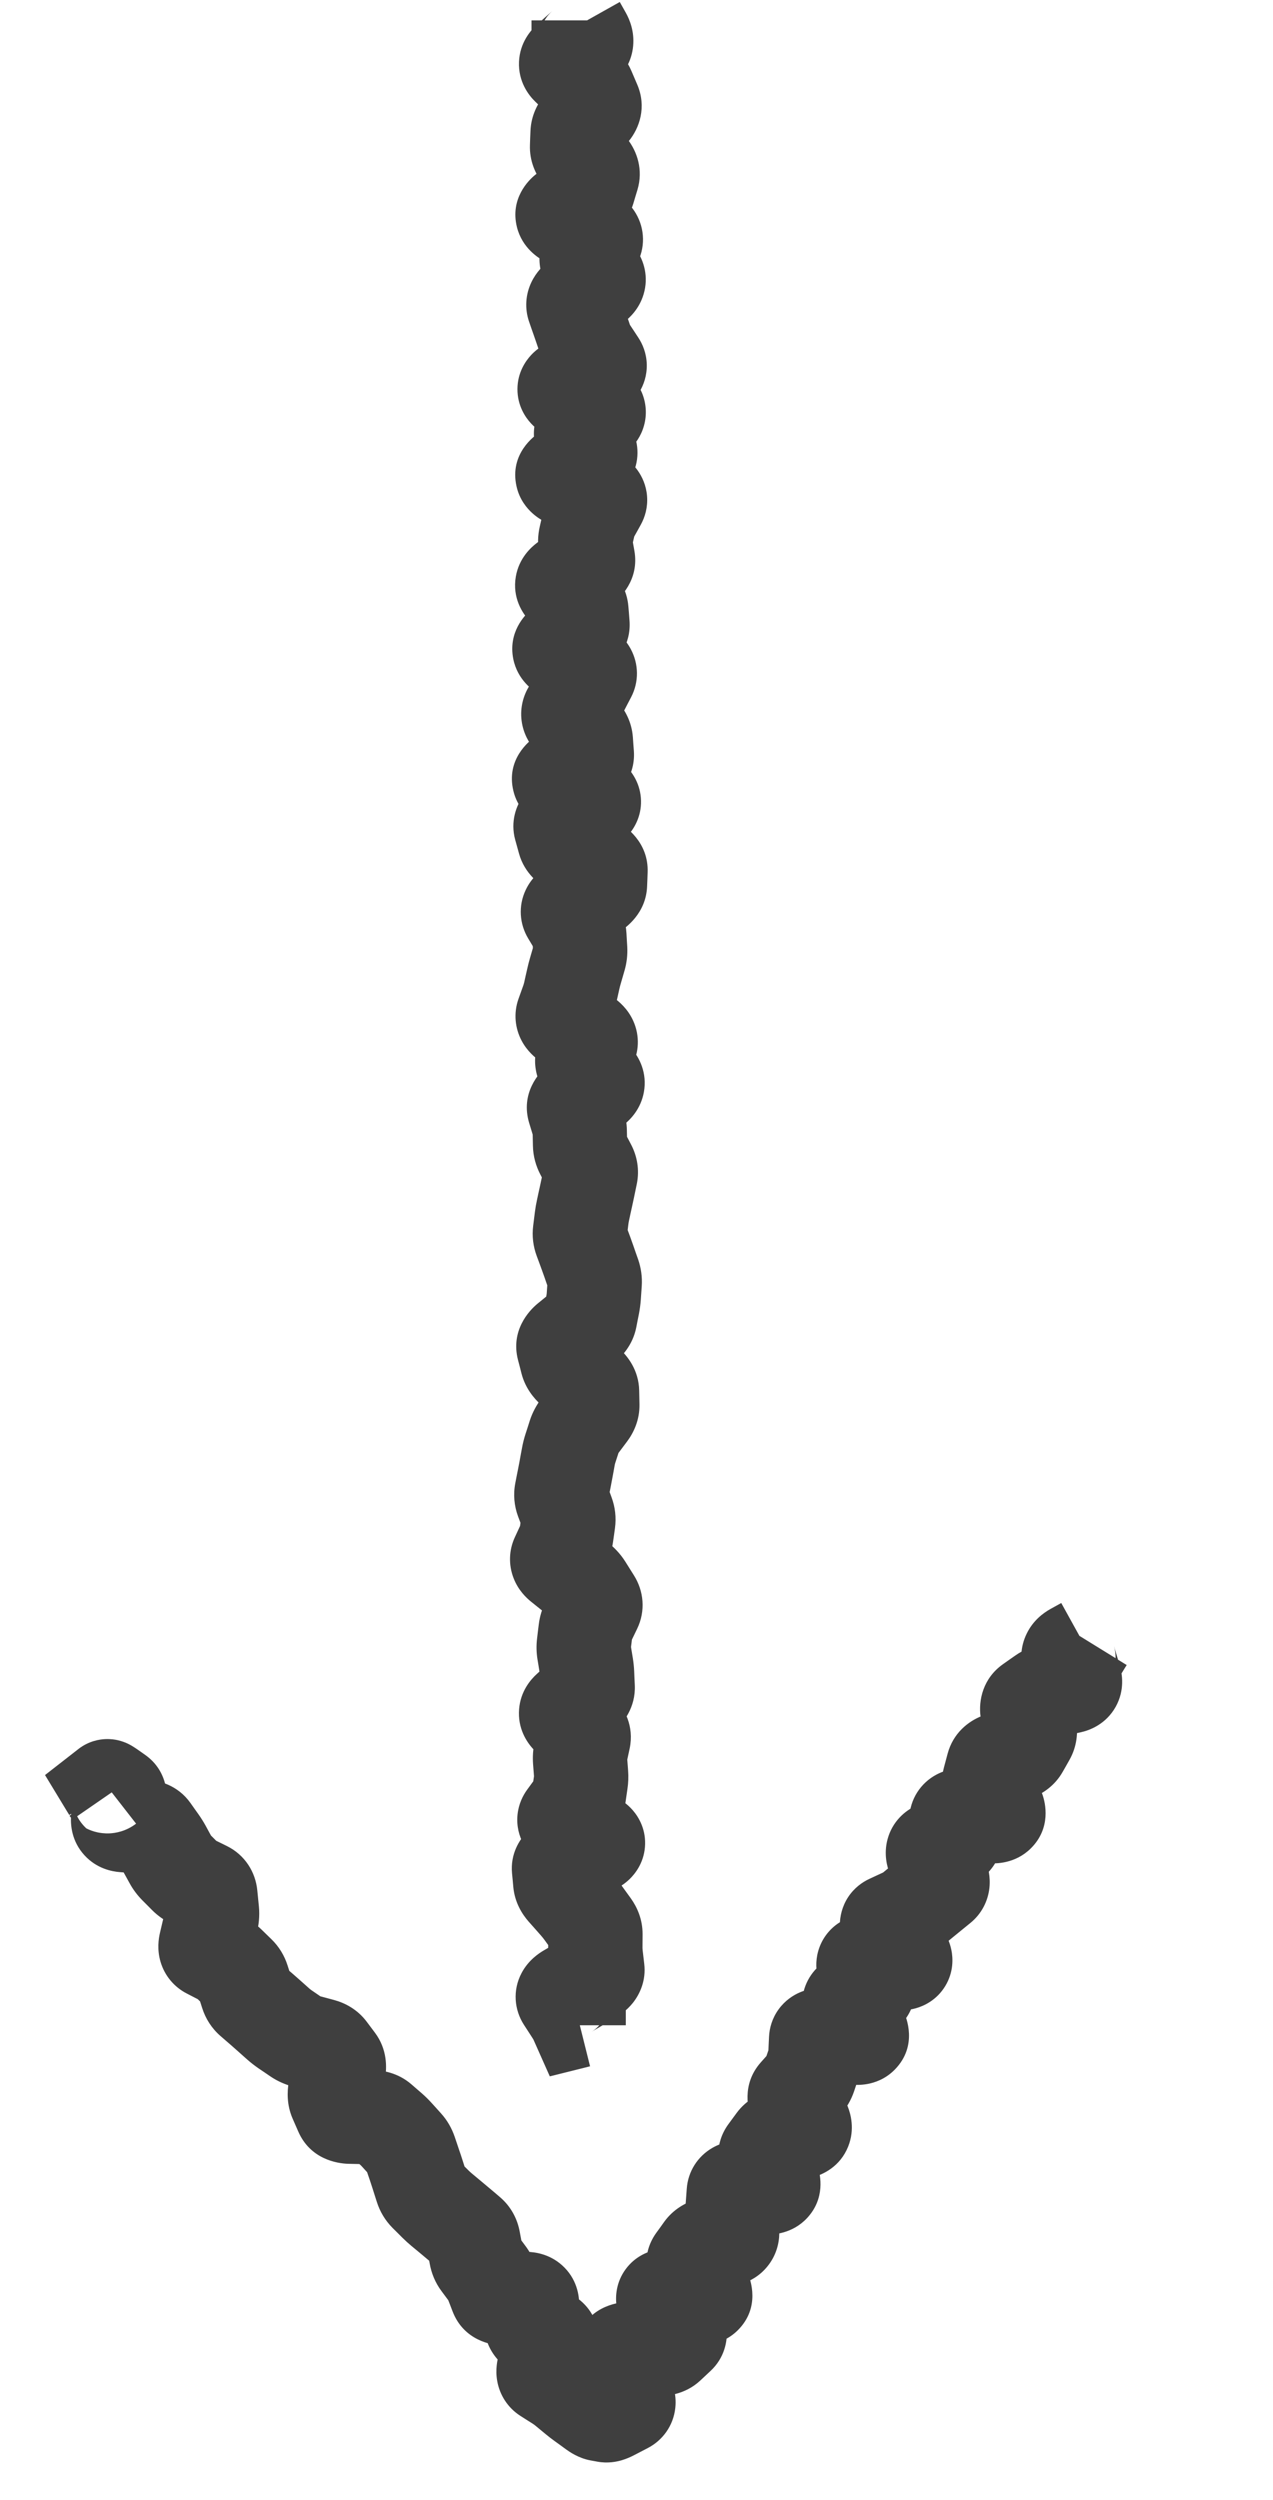 <svg xmlns="http://www.w3.org/2000/svg" width="27" height="53" viewBox="0 0 27 53" fill="none"><path d="M12.273 0.532H11.273V0.794L11.402 1.022L12.273 0.532ZM12.049 1.437L11.353 2.155L12.049 1.437ZM12.199 1.582L11.503 2.3L12.199 1.582ZM12.473 1.897L11.553 2.291L12.473 1.897ZM12.597 2.187L13.516 1.793L12.597 2.187ZM12.323 2.647L11.552 2.01L12.323 2.647ZM12.239 3.107L11.24 3.07L12.239 3.107ZM12.562 3.737L11.604 3.45L12.562 3.737ZM12.342 4.197L11.72 3.415L12.342 4.197ZM11.978 4.487L12.6 5.27L11.978 4.487ZM12.02 4.657L11.523 5.525L12.02 4.657ZM12.525 4.947L13.023 4.079L12.525 4.947ZM12.626 5.117L13.498 5.608L12.626 5.117ZM12.463 5.407L11.592 4.917L12.463 5.407ZM12.474 5.577L13.296 5.006L12.474 5.577ZM12.676 5.867L11.855 6.438L12.676 5.867ZM12.625 6.037L13.235 6.829L12.625 6.037ZM12.249 6.327L11.638 5.535L12.249 6.327ZM12.168 6.497L11.224 6.826L12.168 6.497ZM12.269 6.787L13.213 6.458L12.269 6.787ZM12.328 6.957L11.382 7.281L12.328 6.957ZM12.427 7.247L13.373 6.923L12.427 7.247ZM12.704 7.707L11.869 8.258L12.704 7.707ZM12.6 7.877L13.07 8.76L12.6 7.877ZM12.055 8.167L11.585 7.284L12.055 8.167ZM12.324 8.482L12.797 7.601L12.324 8.482ZM12.595 8.627L12.122 9.508L12.595 8.627ZM12.668 8.797L13.375 9.505L12.668 8.797ZM12.378 9.087L11.671 8.379L12.378 9.087ZM12.341 9.257L11.474 9.755L12.341 9.257ZM12.508 9.547L13.375 9.049L12.508 9.547ZM12.427 9.717L12.976 10.553L12.427 9.717ZM11.986 10.007L11.437 9.171L11.986 10.007ZM12.025 10.177L11.572 11.069L12.025 10.177ZM12.596 10.467L13.048 9.575L12.596 10.467ZM12.717 10.637L11.842 10.152L12.717 10.637ZM12.556 10.927L13.43 11.412L12.556 10.927ZM12.489 11.097L13.464 11.32L12.489 11.097ZM12.423 11.387L11.448 11.164L12.423 11.387ZM12.444 11.702L11.46 11.876L12.444 11.702ZM12.373 12.017L11.769 11.22L12.373 12.017ZM11.99 12.307L12.593 13.104L11.99 12.307ZM11.96 12.477L12.677 11.78L11.96 12.477ZM12.242 12.767L11.524 13.464L12.242 12.767ZM12.259 13.397L11.62 12.628L12.259 13.397ZM11.91 13.687L12.55 14.456L11.91 13.687ZM12.499 14.317L11.612 13.855L12.499 14.317ZM12.348 14.607L13.235 15.069L12.348 14.607ZM12.252 14.777L11.397 14.259L12.252 14.777ZM12.164 14.922L11.309 14.403L12.164 14.922ZM12.076 15.067L12.931 15.586L12.076 15.067ZM12.446 15.987L11.449 16.059L12.446 15.987ZM12.121 16.302L11.551 15.48L12.121 16.302ZM11.912 16.447L12.482 17.269L11.912 16.447ZM12.525 17.077L12.029 16.209L12.525 17.077ZM12.018 17.367L12.514 18.235L12.018 17.367ZM11.892 17.537L12.857 17.274L11.892 17.537ZM11.971 17.827L11.007 18.09L11.971 17.827ZM12.132 17.997L12.657 17.146L12.132 17.997ZM12.602 18.287L12.077 19.138L12.602 18.287ZM12.737 18.457L11.738 18.419L12.737 18.457ZM12.732 18.602L11.732 18.564L12.732 18.602ZM12.726 18.747L13.725 18.785L12.726 18.747ZM12.591 18.917L12.049 18.076L12.591 18.917ZM12.366 19.062L12.907 19.903L12.366 19.062ZM12.141 19.207L12.682 20.048L12.141 19.207ZM12.059 19.377L12.918 18.864L12.059 19.377ZM12.233 19.667L11.375 20.181L12.233 19.667ZM12.305 20.127L11.307 20.184L12.305 20.127ZM12.285 20.297L11.325 20.019L12.285 20.297ZM12.201 20.587L13.162 20.865L12.201 20.587ZM12.158 20.757L11.182 20.54L12.158 20.757ZM12.093 21.047L13.069 21.264L12.093 21.047ZM11.94 21.507L10.999 21.169L11.94 21.507ZM12.03 21.677L11.453 22.494L12.03 21.677ZM12.44 21.967L13.017 21.15L12.44 21.967ZM12.517 22.137L11.63 21.675L12.517 22.137ZM12.395 22.597L13.153 21.945L12.395 22.597ZM12.644 22.887L11.886 23.539L12.644 22.887ZM12.613 23.057L11.979 22.284L12.613 23.057ZM12.26 23.347L12.893 24.12L12.26 23.347ZM12.181 23.517L13.139 23.228L12.181 23.517ZM12.269 23.807L11.312 24.096L12.269 23.807ZM12.299 24.122L11.3 24.142L12.299 24.122ZM12.348 24.437L13.235 23.974L12.348 24.437ZM12.5 24.727L11.613 25.19L12.5 24.727ZM12.527 24.897L11.547 24.694L12.527 24.897ZM12.43 25.357L11.453 25.143L12.43 25.357ZM12.367 25.647L13.344 25.861L12.367 25.647ZM12.337 25.817L11.345 25.692L12.337 25.817ZM12.301 26.107L13.293 26.232L12.301 26.107ZM12.321 26.277L13.26 25.931L12.321 26.277ZM12.428 26.567L11.49 26.913L12.428 26.567ZM12.614 27.197L11.616 27.126L12.614 27.197ZM12.593 27.487L13.591 27.558L12.593 27.487ZM12.57 27.657L11.589 27.464L12.57 27.657ZM12.513 27.947L13.495 28.14L12.513 27.947ZM12.392 28.117L11.76 27.343L12.392 28.117ZM12.037 28.407L12.67 29.182L12.037 28.407ZM11.992 28.722L11.024 28.971L11.992 28.722ZM12.145 29.037L12.818 28.298L12.145 29.037ZM12.463 29.327L11.789 30.066L12.463 29.327ZM12.557 29.497L11.558 29.515L12.557 29.497ZM12.5 29.957L11.701 29.356L12.5 29.957ZM12.282 30.247L13.081 30.849L12.282 30.247ZM12.19 30.417L11.238 30.111L12.19 30.417ZM12.097 30.707L13.049 31.013L12.097 30.707ZM12.001 31.167L11.018 30.987L12.001 31.167ZM11.969 31.337L10.988 31.142L11.969 31.337ZM11.912 31.627L12.892 31.822L11.912 31.627ZM11.926 31.797L12.864 31.45L11.926 31.797ZM11.98 31.942L11.042 32.289L11.98 31.942ZM12.033 32.087L11.096 32.434L12.033 32.087ZM12.053 32.257L11.063 32.118L12.053 32.257ZM12.012 32.547L13.002 32.687L12.012 32.547ZM11.961 32.717L11.053 32.299L11.961 32.717ZM11.828 33.007L10.919 32.589L11.828 33.007ZM11.895 33.177L11.27 33.958L11.895 33.177ZM12.417 33.637L11.57 34.17L12.417 33.637ZM12.599 33.927L13.445 33.394L12.599 33.927ZM12.611 34.097L11.712 33.661L12.611 34.097ZM12.471 34.387L11.571 33.951L12.471 34.387ZM12.419 34.557L11.427 34.437L12.419 34.557ZM12.384 34.847L13.377 34.968L12.384 34.847ZM12.452 35.477L11.453 35.522L12.452 35.477ZM12.465 35.767L13.464 35.722L12.465 35.767ZM12.057 36.227L11.384 35.487L12.057 36.227ZM12.043 36.397L12.772 35.713L12.043 36.397ZM12.315 36.687L11.585 37.371L12.315 36.687ZM12.376 36.857L11.398 36.65L12.376 36.857ZM12.315 37.147L11.337 36.94L12.315 37.147ZM12.303 37.317L11.306 37.392L12.303 37.317ZM12.325 37.607L13.322 37.532L12.325 37.607ZM12.298 37.922L11.308 37.777L12.298 37.922ZM12.081 38.697L12.562 37.821L12.081 38.697ZM12.609 38.987L12.127 39.864L12.609 38.987ZM12.594 39.157L13.043 40.051L12.594 39.157ZM12.306 39.302L11.857 38.409L12.306 39.302ZM12.018 39.447L11.569 38.553L12.018 39.447ZM11.883 39.907L10.887 39.999L11.883 39.907ZM12.36 40.537L13.171 39.953L12.36 40.537ZM12.568 40.827L11.757 41.412L12.568 40.827ZM12.637 41.457L13.63 41.339L12.637 41.457ZM12.654 41.602L13.647 41.484L12.654 41.602ZM12.671 41.747L11.678 41.865L12.671 41.747ZM11.951 42.377L11.111 42.92L11.951 42.377ZM12.208 42.785L13.121 42.379L12.208 42.785ZM12.233 42.842L11.32 43.249L11.661 44.015L12.475 43.812L12.233 42.842ZM12.273 42.832H13.273V41.552L12.031 41.862L12.273 42.832ZM12.273 0.432H11.273V0.532H12.273H13.273V0.432H12.273ZM12.273 0.532L11.402 1.022L11.529 1.249L12.401 0.759L13.273 0.269L13.145 0.042L12.273 0.532ZM12.401 0.759L11.529 1.249C11.493 1.184 11.416 1.019 11.438 0.788C11.461 0.531 11.591 0.342 11.714 0.232L12.381 0.977L13.047 1.723C13.234 1.556 13.399 1.302 13.429 0.973C13.457 0.668 13.359 0.423 13.273 0.269L12.401 0.759ZM12.381 0.977L11.714 0.232L11.552 0.377L12.219 1.122L12.885 1.868L13.047 1.723L12.381 0.977ZM12.219 1.122L11.552 0.377L11.39 0.521L12.056 1.267L12.723 2.013L12.885 1.868L12.219 1.122ZM12.056 1.267L11.39 0.521C11.257 0.641 11.026 0.902 11.008 1.309C10.99 1.729 11.21 2.017 11.353 2.155L12.049 1.437L12.745 0.719C12.829 0.801 13.022 1.032 13.006 1.395C12.991 1.746 12.793 1.95 12.723 2.013L12.056 1.267ZM12.049 1.437L11.353 2.155L11.503 2.3L12.199 1.582L12.895 0.864L12.745 0.719L12.049 1.437ZM12.199 1.582L11.503 2.3L11.652 2.445L12.348 1.727L13.044 1.009L12.895 0.864L12.199 1.582ZM12.348 1.727L11.652 2.445C11.645 2.438 11.595 2.388 11.553 2.291L12.473 1.897L13.392 1.503C13.301 1.293 13.169 1.13 13.044 1.009L12.348 1.727ZM12.473 1.897L11.553 2.291L11.615 2.436L12.535 2.042L13.454 1.648L13.392 1.503L12.473 1.897ZM12.535 2.042L11.615 2.436L11.677 2.581L12.597 2.187L13.516 1.793L13.454 1.648L12.535 2.042ZM12.597 2.187L11.677 2.581C11.616 2.437 11.589 2.26 11.626 2.077C11.66 1.905 11.738 1.786 11.792 1.72L12.563 2.357L13.334 2.994C13.564 2.716 13.719 2.268 13.516 1.793L12.597 2.187ZM12.563 2.357L11.792 1.72L11.672 1.865L12.443 2.502L13.214 3.139L13.334 2.994L12.563 2.357ZM12.443 2.502L11.672 1.865L11.552 2.01L12.323 2.647L13.094 3.284L13.214 3.139L12.443 2.502ZM12.323 2.647L11.552 2.01C11.407 2.186 11.263 2.446 11.251 2.781L12.25 2.817L13.249 2.854C13.241 3.075 13.146 3.222 13.094 3.284L12.323 2.647ZM12.25 2.817L11.251 2.781L11.245 2.925L12.245 2.962L13.244 2.999L13.249 2.854L12.25 2.817ZM12.245 2.962L11.245 2.925L11.24 3.07L12.239 3.107L13.239 3.144L13.244 2.999L12.245 2.962ZM12.239 3.107L11.24 3.07C11.227 3.413 11.359 3.691 11.506 3.884L12.301 3.277L13.096 2.671C13.156 2.75 13.247 2.914 13.239 3.144L12.239 3.107ZM12.301 3.277L11.506 3.884L11.617 4.029L12.412 3.422L13.207 2.815L13.096 2.671L12.301 3.277ZM12.412 3.422L11.617 4.029L11.727 4.174L12.522 3.567L13.317 2.96L13.207 2.815L12.412 3.422ZM12.522 3.567L11.727 4.174C11.682 4.114 11.622 4.015 11.59 3.878C11.557 3.734 11.563 3.586 11.604 3.45L12.562 3.737L13.52 4.024C13.648 3.596 13.51 3.213 13.317 2.96L12.522 3.567ZM12.562 3.737L11.604 3.45L11.56 3.595L12.518 3.882L13.476 4.169L13.52 4.024L12.562 3.737ZM12.518 3.882L11.56 3.595L11.517 3.74L12.475 4.027L13.433 4.314L13.476 4.169L12.518 3.882ZM12.475 4.027L11.517 3.74C11.551 3.627 11.602 3.547 11.64 3.498C11.677 3.45 11.709 3.423 11.72 3.415L12.342 4.197L12.965 4.98C13.116 4.86 13.333 4.646 13.433 4.314L12.475 4.027ZM12.342 4.197L11.72 3.415L11.538 3.559L12.16 4.342L12.783 5.125L12.965 4.98L12.342 4.197ZM12.16 4.342L11.538 3.559L11.355 3.704L11.978 4.487L12.6 5.27L12.783 5.125L12.16 4.342ZM11.978 4.487L11.355 3.704C11.205 3.824 10.817 4.212 10.963 4.81C11.075 5.267 11.436 5.475 11.523 5.525L12.02 4.657L12.516 3.789C12.539 3.802 12.601 3.84 12.67 3.909C12.739 3.978 12.853 4.118 12.906 4.335C13.038 4.876 12.679 5.207 12.6 5.27L11.978 4.487ZM12.02 4.657L11.523 5.525L11.776 5.67L12.273 4.802L12.769 3.934L12.516 3.789L12.02 4.657ZM12.273 4.802L11.776 5.67L12.029 5.815L12.525 4.947L13.023 4.079L12.769 3.934L12.273 4.802ZM12.525 4.947L12.029 5.815C12.024 5.812 11.879 5.735 11.764 5.541C11.699 5.43 11.641 5.276 11.638 5.089C11.635 4.902 11.689 4.744 11.755 4.627L12.626 5.117L13.498 5.608C13.692 5.263 13.681 4.854 13.486 4.523C13.338 4.273 13.127 4.139 13.023 4.079L12.525 4.947ZM12.626 5.117L11.755 4.627L11.673 4.772L12.545 5.262L13.416 5.753L13.498 5.608L12.626 5.117ZM12.545 5.262L11.673 4.772L11.592 4.917L12.463 5.407L13.335 5.897L13.416 5.753L12.545 5.262ZM12.463 5.407L11.592 4.917C11.495 5.089 11.428 5.309 11.444 5.558C11.46 5.803 11.552 6.003 11.653 6.148L12.474 5.577L13.296 5.006C13.357 5.095 13.427 5.238 13.44 5.426C13.453 5.619 13.4 5.782 13.335 5.897L12.463 5.407ZM12.474 5.577L11.653 6.148L11.754 6.293L12.575 5.722L13.396 5.151L13.296 5.006L12.474 5.577ZM12.575 5.722L11.754 6.293L11.855 6.438L12.676 5.867L13.497 5.296L13.396 5.151L12.575 5.722ZM12.676 5.867L11.855 6.438C11.733 6.262 11.64 5.978 11.735 5.664C11.812 5.408 11.973 5.277 12.014 5.245L12.625 6.037L13.235 6.829C13.35 6.741 13.556 6.553 13.65 6.24C13.762 5.869 13.658 5.528 13.497 5.296L12.676 5.867ZM12.625 6.037L12.014 5.245L11.826 5.39L12.437 6.182L13.047 6.974L13.235 6.829L12.625 6.037ZM12.437 6.182L11.826 5.39L11.638 5.535L12.249 6.327L12.859 7.119L13.047 6.974L12.437 6.182ZM12.249 6.327L11.638 5.535C11.532 5.617 11.376 5.761 11.27 5.984C11.149 6.238 11.123 6.538 11.224 6.826L12.168 6.497L13.112 6.168C13.193 6.4 13.17 6.643 13.077 6.841C12.998 7.007 12.892 7.094 12.859 7.119L12.249 6.327ZM12.168 6.497L11.224 6.826L11.274 6.971L12.219 6.642L13.163 6.313L13.112 6.168L12.168 6.497ZM12.219 6.642L11.274 6.971L11.325 7.116L12.269 6.787L13.213 6.458L13.163 6.313L12.219 6.642ZM12.269 6.787L11.325 7.116C11.344 7.171 11.363 7.226 11.382 7.281L12.328 6.957L13.274 6.633C13.254 6.575 13.234 6.516 13.213 6.458L12.269 6.787ZM12.328 6.957L11.382 7.281L11.431 7.426L12.377 7.102L13.324 6.778L13.274 6.633L12.328 6.957ZM12.377 7.102L11.431 7.426L11.481 7.571L12.427 7.247L13.373 6.923L13.324 6.778L12.377 7.102ZM12.427 7.247L11.481 7.571C11.531 7.718 11.6 7.85 11.678 7.968L12.512 7.417L13.347 6.866C13.35 6.871 13.362 6.89 13.373 6.923L12.427 7.247ZM12.512 7.417L11.678 7.968L11.774 8.113L12.608 7.562L13.443 7.011L13.347 6.866L12.512 7.417ZM12.608 7.562L11.774 8.113L11.869 8.258L12.704 7.707L13.538 7.156L13.443 7.011L12.608 7.562ZM12.704 7.707L11.869 8.258C11.796 8.147 11.724 7.982 11.719 7.775C11.713 7.566 11.778 7.393 11.852 7.272C11.921 7.158 11.998 7.089 12.04 7.055C12.084 7.02 12.119 7.001 12.13 6.994L12.6 7.877L13.07 8.76C13.171 8.706 13.4 8.574 13.56 8.313C13.651 8.163 13.724 7.962 13.718 7.724C13.712 7.489 13.63 7.295 13.538 7.156L12.704 7.707ZM12.6 7.877L12.13 6.994L11.858 7.139L12.328 8.022L12.797 8.905L13.07 8.76L12.6 7.877ZM12.328 8.022L11.858 7.139L11.585 7.284L12.055 8.167L12.525 9.05L12.797 8.905L12.328 8.022ZM12.055 8.167L11.585 7.284C11.509 7.325 11.385 7.399 11.268 7.523C11.147 7.652 10.977 7.897 10.975 8.245C10.973 8.595 11.14 8.844 11.262 8.975C11.38 9.102 11.505 9.178 11.582 9.219L12.054 8.337L12.526 7.456C12.55 7.468 12.636 7.516 12.727 7.614C12.823 7.717 12.977 7.937 12.975 8.259C12.973 8.579 12.817 8.796 12.723 8.896C12.632 8.992 12.548 9.038 12.525 9.05L12.055 8.167ZM12.054 8.337L11.582 9.219L11.852 9.364L12.324 8.482L12.797 7.601L12.526 7.456L12.054 8.337ZM12.324 8.482L11.852 9.364L12.122 9.508L12.595 8.627L13.067 7.746L12.797 7.601L12.324 8.482ZM12.595 8.627L12.122 9.508C12.106 9.5 12.059 9.474 12.002 9.424C11.948 9.376 11.846 9.275 11.774 9.109C11.694 8.922 11.671 8.699 11.734 8.481C11.79 8.282 11.897 8.154 11.962 8.089L12.668 8.797L13.375 9.505C13.468 9.412 13.593 9.256 13.657 9.029C13.728 8.782 13.703 8.531 13.611 8.316C13.457 7.959 13.159 7.795 13.067 7.746L12.595 8.627ZM12.668 8.797L11.962 8.089L11.817 8.234L12.523 8.942L13.229 9.65L13.375 9.505L12.668 8.797ZM12.523 8.942L11.817 8.234L11.671 8.379L12.378 9.087L13.084 9.795L13.229 9.65L12.523 8.942ZM12.378 9.087L11.671 8.379C11.557 8.493 11.407 8.686 11.348 8.963C11.284 9.264 11.352 9.542 11.474 9.755L12.341 9.257L13.209 8.759C13.298 8.916 13.356 9.137 13.304 9.381C13.257 9.601 13.142 9.737 13.084 9.795L12.378 9.087ZM12.341 9.257L11.474 9.755L11.557 9.9L12.425 9.402L13.292 8.904L13.209 8.759L12.341 9.257ZM12.425 9.402L11.557 9.9L11.64 10.045L12.508 9.547L13.375 9.049L13.292 8.904L12.425 9.402ZM12.508 9.547L11.64 10.045C11.582 9.943 11.531 9.805 11.522 9.64C11.514 9.472 11.552 9.323 11.608 9.204C11.709 8.992 11.856 8.896 11.878 8.882L12.427 9.717L12.976 10.553C13.084 10.482 13.288 10.329 13.416 10.06C13.576 9.721 13.546 9.347 13.375 9.049L12.508 9.547ZM12.427 9.717L11.878 8.882L11.657 9.026L12.207 9.862L12.756 10.698L12.976 10.553L12.427 9.717ZM12.207 9.862L11.657 9.026L11.437 9.171L11.986 10.007L12.535 10.843L12.756 10.698L12.207 9.862ZM11.986 10.007L11.437 9.171C11.339 9.236 10.799 9.618 10.956 10.312C11.02 10.598 11.184 10.781 11.286 10.874C11.392 10.971 11.499 11.032 11.572 11.069L12.025 10.177L12.477 9.285C12.494 9.294 12.558 9.327 12.632 9.395C12.703 9.46 12.848 9.615 12.907 9.872C12.972 10.163 12.891 10.421 12.779 10.593C12.684 10.741 12.575 10.817 12.535 10.843L11.986 10.007ZM12.025 10.177L11.572 11.069L11.858 11.214L12.31 10.322L12.763 9.43L12.477 9.285L12.025 10.177ZM12.31 10.322L11.858 11.214L12.144 11.359L12.596 10.467L13.048 9.575L12.763 9.43L12.31 10.322ZM12.596 10.467L12.144 11.359C12.136 11.355 12.108 11.34 12.069 11.311C12.032 11.284 11.962 11.226 11.894 11.13C11.823 11.03 11.745 10.874 11.73 10.671C11.714 10.464 11.769 10.284 11.842 10.152L12.717 10.637L13.591 11.123C13.68 10.962 13.742 10.754 13.724 10.518C13.706 10.287 13.618 10.103 13.526 9.974C13.364 9.745 13.15 9.627 13.048 9.575L12.596 10.467ZM12.717 10.637L11.842 10.152L11.762 10.297L12.636 10.782L13.511 11.268L13.591 11.123L12.717 10.637ZM12.636 10.782L11.762 10.297L11.682 10.442L12.556 10.927L13.43 11.412L13.511 11.268L12.636 10.782ZM12.556 10.927L11.682 10.442C11.61 10.571 11.551 10.716 11.514 10.874L12.489 11.097L13.464 11.32C13.454 11.365 13.439 11.396 13.43 11.412L12.556 10.927ZM12.489 11.097L11.514 10.874L11.481 11.019L12.456 11.242L13.431 11.465L13.464 11.32L12.489 11.097ZM12.456 11.242L11.481 11.019L11.448 11.164L12.423 11.387L13.398 11.61L13.431 11.465L12.456 11.242ZM12.423 11.387L11.448 11.164C11.406 11.35 11.4 11.542 11.434 11.731L12.419 11.557L13.403 11.383C13.417 11.459 13.414 11.537 13.398 11.61L12.423 11.387ZM12.419 11.557L11.434 11.731L11.46 11.876L12.444 11.702L13.429 11.528L13.403 11.383L12.419 11.557ZM12.444 11.702L11.46 11.876L11.485 12.021L12.47 11.847L13.455 11.673L13.429 11.528L12.444 11.702ZM12.47 11.847L11.485 12.021C11.444 11.788 11.502 11.581 11.585 11.436C11.658 11.307 11.742 11.24 11.769 11.22L12.373 12.017L12.976 12.815C13.148 12.684 13.565 12.296 13.455 11.673L12.47 11.847ZM12.373 12.017L11.769 11.22L11.578 11.365L12.181 12.162L12.785 12.959L12.976 12.815L12.373 12.017ZM12.181 12.162L11.578 11.365L11.386 11.51L11.99 12.307L12.593 13.104L12.785 12.959L12.181 12.162ZM11.99 12.307L11.386 11.51C11.267 11.6 11.01 11.826 10.941 12.22C10.862 12.673 11.082 13.008 11.243 13.174L11.96 12.477L12.677 11.78C12.783 11.889 12.98 12.168 12.911 12.564C12.852 12.902 12.637 13.071 12.593 13.104L11.99 12.307ZM11.96 12.477L11.243 13.174L11.383 13.319L12.101 12.622L12.818 11.925L12.677 11.78L11.96 12.477ZM12.101 12.622L11.383 13.319L11.524 13.464L12.242 12.767L12.959 12.07L12.818 11.925L12.101 12.622ZM12.242 12.767L11.524 13.464C11.48 13.418 11.355 13.269 11.334 13.018L12.331 12.937L13.328 12.856C13.298 12.492 13.113 12.229 12.959 12.07L12.242 12.767ZM12.331 12.937L11.334 13.018L11.346 13.163L12.343 13.082L13.34 13.001L13.328 12.856L12.331 12.937ZM12.343 13.082L11.346 13.163L11.358 13.308L12.355 13.227L13.351 13.146L13.34 13.001L12.343 13.082ZM12.355 13.227L11.358 13.308C11.324 12.889 11.582 12.659 11.62 12.628L12.259 13.397L12.898 14.166C13.072 14.022 13.395 13.678 13.351 13.146L12.355 13.227ZM12.259 13.397L11.62 12.628L11.446 12.773L12.085 13.542L12.724 14.311L12.898 14.166L12.259 13.397ZM12.085 13.542L11.446 12.773L11.271 12.918L11.91 13.687L12.55 14.456L12.724 14.311L12.085 13.542ZM11.91 13.687L11.271 12.918C11.12 13.044 10.777 13.408 10.886 13.966C10.976 14.42 11.315 14.643 11.413 14.705L11.944 13.857L12.475 13.01C12.482 13.014 12.77 13.181 12.849 13.579C12.947 14.079 12.633 14.387 12.55 14.456L11.91 13.687ZM11.944 13.857L11.413 14.705L11.645 14.85L12.175 14.002L12.706 13.155L12.475 13.01L11.944 13.857ZM12.175 14.002L11.645 14.85L11.876 14.995L12.407 14.147L12.938 13.299L12.706 13.155L12.175 14.002ZM12.407 14.147L11.876 14.995C11.861 14.985 11.722 14.9 11.617 14.706C11.559 14.597 11.511 14.453 11.509 14.283C11.508 14.114 11.553 13.968 11.612 13.855L12.499 14.317L13.386 14.779C13.555 14.454 13.549 14.076 13.378 13.758C13.243 13.507 13.044 13.366 12.938 13.299L12.407 14.147ZM12.499 14.317L11.612 13.855L11.536 14L12.423 14.462L13.31 14.924L13.386 14.779L12.499 14.317ZM12.423 14.462L11.536 14L11.461 14.145L12.348 14.607L13.235 15.069L13.31 14.924L12.423 14.462ZM12.348 14.607L11.461 14.145C11.442 14.182 11.42 14.22 11.397 14.259L12.252 14.777L13.107 15.296C13.152 15.221 13.195 15.146 13.235 15.069L12.348 14.607ZM12.252 14.777L11.397 14.259L11.309 14.403L12.164 14.922L13.019 15.441L13.107 15.296L12.252 14.777ZM12.164 14.922L11.309 14.403L11.221 14.548L12.076 15.067L12.931 15.586L13.019 15.441L12.164 14.922ZM12.076 15.067L11.221 14.548C11.106 14.737 11.027 14.99 11.063 15.277C11.098 15.552 11.225 15.757 11.339 15.889L12.097 15.237L12.856 14.586C12.921 14.661 13.02 14.809 13.048 15.027C13.077 15.257 13.011 15.453 12.931 15.586L12.076 15.067ZM12.097 15.237L11.339 15.889L11.463 16.034L12.222 15.382L12.98 14.73L12.856 14.586L12.097 15.237ZM12.222 15.382L11.463 16.034L11.588 16.179L12.346 15.527L13.105 14.875L12.98 14.73L12.222 15.382ZM12.346 15.527L11.588 16.179C11.541 16.124 11.444 15.985 11.428 15.769L12.425 15.697L13.423 15.626C13.399 15.296 13.249 15.044 13.105 14.875L12.346 15.527ZM12.425 15.697L11.428 15.769L11.438 15.914L12.436 15.842L13.433 15.771L13.423 15.626L12.425 15.697ZM12.436 15.842L11.438 15.914L11.449 16.059L12.446 15.987L13.444 15.915L13.433 15.771L12.436 15.842ZM12.446 15.987L11.449 16.059C11.431 15.817 11.514 15.625 11.595 15.507C11.668 15.401 11.742 15.348 11.76 15.336L12.33 16.157L12.9 16.979C13.052 16.873 13.488 16.528 13.444 15.915L12.446 15.987ZM12.33 16.157L11.76 15.336L11.551 15.48L12.121 16.302L12.691 17.124L12.9 16.979L12.33 16.157ZM12.121 16.302L11.551 15.48L11.342 15.625L11.912 16.447L12.482 17.269L12.691 17.124L12.121 16.302ZM11.912 16.447L11.342 15.625C11.226 15.706 10.727 16.096 10.889 16.766C10.954 17.039 11.11 17.216 11.21 17.309C11.314 17.405 11.419 17.466 11.492 17.504L11.953 16.617L12.414 15.73C12.433 15.739 12.495 15.773 12.568 15.84C12.638 15.905 12.774 16.054 12.833 16.298C12.899 16.574 12.833 16.826 12.726 17.004C12.634 17.157 12.525 17.239 12.482 17.269L11.912 16.447ZM11.953 16.617L11.492 17.504L11.77 17.649L12.232 16.762L12.693 15.875L12.414 15.73L11.953 16.617ZM12.232 16.762L11.77 17.649L12.049 17.794L12.51 16.907L12.972 16.02L12.693 15.875L12.232 16.762ZM12.51 16.907L12.049 17.794C12.028 17.784 11.952 17.743 11.867 17.658C11.782 17.574 11.626 17.38 11.599 17.078C11.572 16.759 11.706 16.521 11.811 16.395C11.906 16.281 12.001 16.225 12.029 16.209L12.525 17.077L13.021 17.945C13.099 17.901 13.23 17.817 13.349 17.674C13.477 17.52 13.622 17.254 13.592 16.906C13.563 16.576 13.392 16.354 13.278 16.241C13.165 16.128 13.047 16.059 12.972 16.02L12.51 16.907ZM12.525 17.077L12.029 16.209L11.775 16.354L12.271 17.222L12.767 18.09L13.021 17.945L12.525 17.077ZM12.271 17.222L11.775 16.354L11.522 16.499L12.018 17.367L12.514 18.235L12.767 18.09L12.271 17.222ZM12.018 17.367L11.522 16.499C11.417 16.558 11.247 16.67 11.107 16.858C10.945 17.078 10.823 17.417 10.927 17.801L11.892 17.537L12.857 17.274C12.896 17.418 12.9 17.572 12.865 17.721C12.832 17.865 12.77 17.973 12.716 18.046C12.619 18.178 12.519 18.232 12.514 18.235L12.018 17.367ZM11.892 17.537L10.927 17.801L10.967 17.945L11.932 17.682L12.896 17.419L12.857 17.274L11.892 17.537ZM11.932 17.682L10.967 17.945L11.007 18.09L11.971 17.827L12.936 17.564L12.896 17.419L11.932 17.682ZM11.971 17.827L11.007 18.09C11.126 18.528 11.461 18.758 11.607 18.848L12.132 17.997L12.657 17.146C12.659 17.147 12.698 17.171 12.749 17.224C12.8 17.278 12.888 17.389 12.936 17.564L11.971 17.827ZM12.132 17.997L11.607 18.848L11.842 18.993L12.367 18.142L12.892 17.291L12.657 17.146L12.132 17.997ZM12.367 18.142L11.842 18.993L12.077 19.138L12.602 18.287L13.127 17.436L12.892 17.291L12.367 18.142ZM12.602 18.287L12.077 19.138C12.068 19.133 11.997 19.089 11.921 18.993C11.837 18.887 11.728 18.689 11.738 18.419L12.737 18.457L13.736 18.495C13.761 17.845 13.255 17.515 13.127 17.436L12.602 18.287ZM12.737 18.457L11.738 18.419L11.732 18.564L12.732 18.602L13.731 18.64L13.736 18.495L12.737 18.457ZM12.732 18.602L11.732 18.564L11.727 18.709L12.726 18.747L13.725 18.785L13.731 18.64L12.732 18.602ZM12.726 18.747L11.727 18.709C11.736 18.472 11.835 18.302 11.908 18.21C11.976 18.124 12.039 18.083 12.049 18.076L12.591 18.917L13.132 19.758C13.273 19.667 13.704 19.364 13.725 18.785L12.726 18.747ZM12.591 18.917L12.049 18.076L11.824 18.221L12.366 19.062L12.907 19.903L13.132 19.758L12.591 18.917ZM12.366 19.062L11.824 18.221L11.599 18.366L12.141 19.207L12.682 20.048L12.907 19.903L12.366 19.062ZM12.141 19.207L11.599 18.366C11.492 18.435 11.282 18.588 11.152 18.861C10.985 19.21 11.023 19.593 11.201 19.891L12.059 19.377L12.918 18.864C12.978 18.965 13.033 19.104 13.044 19.274C13.054 19.447 13.015 19.601 12.957 19.723C12.853 19.939 12.701 20.035 12.682 20.048L12.141 19.207ZM12.059 19.377L11.201 19.891L11.288 20.036L12.146 19.522L13.004 19.009L12.918 18.864L12.059 19.377ZM12.146 19.522L11.288 20.036L11.375 20.181L12.233 19.667L13.091 19.153L13.004 19.009L12.146 19.522ZM12.233 19.667L11.375 20.181C11.339 20.121 11.298 20.023 11.29 19.894L12.289 19.837L13.287 19.781C13.273 19.538 13.194 19.326 13.091 19.153L12.233 19.667ZM12.289 19.837L11.29 19.894L11.299 20.039L12.297 19.982L13.295 19.925L13.287 19.781L12.289 19.837ZM12.297 19.982L11.299 20.039L11.307 20.184L12.305 20.127L13.304 20.07L13.295 19.925L12.297 19.982ZM12.305 20.127L11.307 20.184C11.303 20.123 11.311 20.067 11.325 20.019L12.285 20.297L13.246 20.575C13.293 20.414 13.313 20.244 13.304 20.07L12.305 20.127ZM12.285 20.297L11.325 20.019L11.283 20.164L12.243 20.442L13.204 20.72L13.246 20.575L12.285 20.297ZM12.243 20.442L11.283 20.164L11.241 20.309L12.201 20.587L13.162 20.865L13.204 20.72L12.243 20.442ZM12.201 20.587L11.241 20.309C11.219 20.385 11.199 20.462 11.182 20.54L12.158 20.757L13.134 20.975C13.142 20.939 13.151 20.902 13.162 20.865L12.201 20.587ZM12.158 20.757L11.182 20.54L11.149 20.685L12.126 20.902L13.102 21.119L13.134 20.975L12.158 20.757ZM12.126 20.902L11.149 20.685L11.117 20.83L12.093 21.047L13.069 21.264L13.102 21.119L12.126 20.902ZM12.093 21.047L11.117 20.83C11.114 20.844 11.109 20.86 11.103 20.879L12.044 21.217L12.985 21.555C13.019 21.46 13.047 21.363 13.069 21.264L12.093 21.047ZM12.044 21.217L11.103 20.879L11.051 21.024L11.992 21.362L12.933 21.7L12.985 21.555L12.044 21.217ZM11.992 21.362L11.051 21.024L10.999 21.169L11.94 21.507L12.881 21.845L12.933 21.7L11.992 21.362ZM11.94 21.507L10.999 21.169C10.887 21.481 10.926 21.801 11.063 22.06C11.18 22.282 11.347 22.419 11.453 22.494L12.03 21.677L12.606 20.86C12.632 20.879 12.743 20.959 12.831 21.125C12.938 21.327 12.972 21.59 12.881 21.845L11.94 21.507ZM12.03 21.677L11.453 22.494L11.659 22.639L12.235 21.822L12.812 21.005L12.606 20.86L12.03 21.677ZM12.235 21.822L11.659 22.639L11.864 22.784L12.44 21.967L13.017 21.15L12.812 21.005L12.235 21.822ZM12.44 21.967L11.864 22.784C11.835 22.764 11.699 22.666 11.607 22.461C11.557 22.349 11.524 22.211 11.529 22.058C11.535 21.906 11.577 21.776 11.63 21.675L12.517 22.137L13.403 22.599C13.555 22.309 13.574 21.96 13.432 21.643C13.315 21.382 13.126 21.227 13.017 21.15L12.44 21.967ZM12.517 22.137L11.63 21.675L11.554 21.82L12.441 22.282L13.328 22.744L13.403 22.599L12.517 22.137ZM12.441 22.282L11.554 21.82L11.479 21.965L12.366 22.427L13.252 22.889L13.328 22.744L12.441 22.282ZM12.366 22.427L11.479 21.965C11.375 22.164 11.319 22.412 11.365 22.679C11.408 22.933 11.528 23.124 11.636 23.249L12.395 22.597L13.153 21.945C13.212 22.014 13.303 22.148 13.337 22.345C13.372 22.556 13.327 22.747 13.252 22.889L12.366 22.427ZM12.395 22.597L11.636 23.249L11.761 23.394L12.519 22.742L13.277 22.09L13.153 21.945L12.395 22.597ZM12.519 22.742L11.761 23.394L11.886 23.539L12.644 22.887L13.402 22.235L13.277 22.09L12.519 22.742ZM12.644 22.887L11.886 23.539C11.777 23.413 11.625 23.147 11.689 22.795C11.743 22.49 11.927 22.327 11.979 22.284L12.613 23.057L13.247 23.831C13.369 23.731 13.592 23.511 13.657 23.149C13.73 22.741 13.559 22.418 13.402 22.235L12.644 22.887ZM12.613 23.057L11.979 22.284L11.803 22.429L12.436 23.202L13.07 23.976L13.247 23.831L12.613 23.057ZM12.436 23.202L11.803 22.429L11.626 22.574L12.26 23.347L12.893 24.12L13.07 23.976L12.436 23.202ZM12.26 23.347L11.626 22.574C11.427 22.736 11.034 23.177 11.224 23.807L12.181 23.517L13.139 23.228C13.205 23.446 13.18 23.669 13.097 23.849C13.025 24.006 12.929 24.091 12.893 24.12L12.26 23.347ZM12.181 23.517L11.224 23.807L11.268 23.951L12.225 23.662L13.182 23.373L13.139 23.228L12.181 23.517ZM12.225 23.662L11.268 23.951L11.312 24.096L12.269 23.807L13.226 23.518L13.182 23.373L12.225 23.662ZM12.269 23.807L11.312 24.096C11.304 24.07 11.297 24.036 11.297 23.997L12.296 23.977L13.296 23.957C13.293 23.805 13.269 23.658 13.226 23.518L12.269 23.807ZM12.296 23.977L11.297 23.997L11.3 24.142L12.299 24.122L13.299 24.102L13.296 23.957L12.296 23.977ZM12.299 24.122L11.3 24.142L11.303 24.287L12.302 24.267L13.302 24.247L13.299 24.102L12.299 24.122ZM12.302 24.267L11.303 24.287C11.307 24.517 11.37 24.724 11.462 24.9L12.348 24.437L13.235 23.974C13.267 24.037 13.3 24.131 13.302 24.247L12.302 24.267ZM12.348 24.437L11.462 24.9L11.538 25.045L12.424 24.582L13.31 24.119L13.235 23.974L12.348 24.437ZM12.424 24.582L11.538 25.045L11.613 25.19L12.5 24.727L13.386 24.264L13.31 24.119L12.424 24.582ZM12.5 24.727L11.613 25.19C11.548 25.065 11.507 24.887 11.547 24.694L12.527 24.897L13.506 25.1C13.569 24.794 13.511 24.503 13.386 24.264L12.5 24.727ZM12.527 24.897L11.547 24.694L11.517 24.839L12.496 25.042L13.476 25.245L13.506 25.1L12.527 24.897ZM12.496 25.042L11.517 24.839L11.487 24.984L12.466 25.187L13.446 25.39L13.476 25.245L12.496 25.042ZM12.466 25.187L11.487 24.984C11.476 25.037 11.465 25.09 11.453 25.143L12.43 25.357L13.407 25.571C13.42 25.511 13.433 25.451 13.446 25.39L12.466 25.187ZM12.43 25.357L11.453 25.143L11.421 25.288L12.398 25.502L13.375 25.716L13.407 25.571L12.43 25.357ZM12.398 25.502L11.421 25.288L11.39 25.433L12.367 25.647L13.344 25.861L13.375 25.716L12.398 25.502ZM12.367 25.647L11.39 25.433C11.371 25.519 11.356 25.605 11.345 25.692L12.337 25.817L13.329 25.942C13.333 25.916 13.337 25.889 13.344 25.861L12.367 25.647ZM12.337 25.817L11.345 25.692L11.327 25.837L12.319 25.962L13.311 26.087L13.329 25.942L12.337 25.817ZM12.319 25.962L11.327 25.837L11.309 25.982L12.301 26.107L13.293 26.232L13.311 26.087L12.319 25.962ZM12.301 26.107L11.309 25.982C11.28 26.207 11.31 26.425 11.383 26.623L12.321 26.277L13.26 25.931C13.291 26.016 13.307 26.12 13.293 26.232L12.301 26.107ZM12.321 26.277L11.383 26.623L11.437 26.768L12.375 26.422L13.313 26.076L13.26 25.931L12.321 26.277ZM12.375 26.422L11.437 26.768L11.49 26.913L12.428 26.567L13.367 26.221L13.313 26.076L12.375 26.422ZM12.428 26.567L11.49 26.913C11.509 26.964 11.527 27.015 11.545 27.066L12.489 26.737L13.434 26.409C13.412 26.346 13.39 26.283 13.367 26.221L12.428 26.567ZM12.489 26.737L11.545 27.066L11.595 27.211L12.54 26.882L13.484 26.554L13.434 26.409L12.489 26.737ZM12.54 26.882L11.595 27.211L11.646 27.355L12.59 27.027L13.535 26.698L13.484 26.554L12.54 26.882ZM12.59 27.027L11.646 27.355C11.623 27.291 11.61 27.212 11.616 27.126L12.614 27.197L13.611 27.268C13.625 27.069 13.596 26.876 13.535 26.698L12.59 27.027ZM12.614 27.197L11.616 27.126L11.606 27.271L12.603 27.342L13.601 27.413L13.611 27.268L12.614 27.197ZM12.603 27.342L11.606 27.271L11.596 27.416L12.593 27.487L13.591 27.558L13.601 27.413L12.603 27.342ZM12.593 27.487L11.596 27.416C11.595 27.431 11.592 27.447 11.589 27.464L12.57 27.657L13.552 27.85C13.57 27.754 13.584 27.656 13.591 27.558L12.593 27.487ZM12.57 27.657L11.589 27.464L11.56 27.609L12.542 27.802L13.523 27.995L13.552 27.85L12.57 27.657ZM12.542 27.802L11.56 27.609L11.532 27.754L12.513 27.947L13.495 28.14L13.523 27.995L12.542 27.802ZM12.513 27.947L11.532 27.754C11.585 27.486 11.743 27.356 11.76 27.343L12.392 28.117L13.025 28.892C13.18 28.765 13.419 28.522 13.495 28.14L12.513 27.947ZM12.392 28.117L11.76 27.343L11.582 27.488L12.215 28.262L12.847 29.037L13.025 28.892L12.392 28.117ZM12.215 28.262L11.582 27.488L11.405 27.632L12.037 28.407L12.67 29.182L12.847 29.037L12.215 28.262ZM12.037 28.407L11.405 27.632C11.214 27.788 10.828 28.209 10.986 28.826L11.955 28.577L12.923 28.328C12.98 28.547 12.946 28.761 12.865 28.928C12.794 29.074 12.703 29.154 12.67 29.182L12.037 28.407ZM11.955 28.577L10.986 28.826L11.024 28.971L11.992 28.722L12.961 28.473L12.923 28.328L11.955 28.577ZM11.992 28.722L11.024 28.971L11.061 29.116L12.03 28.867L12.998 28.618L12.961 28.473L11.992 28.722ZM12.03 28.867L11.061 29.116C11.141 29.427 11.325 29.643 11.471 29.776L12.145 29.037L12.818 28.298C12.84 28.318 12.947 28.421 12.998 28.618L12.03 28.867ZM12.145 29.037L11.471 29.776L11.63 29.921L12.304 29.182L12.977 28.443L12.818 28.298L12.145 29.037ZM12.304 29.182L11.63 29.921L11.789 30.066L12.463 29.327L13.136 28.588L12.977 28.443L12.304 29.182ZM12.463 29.327L11.789 30.066C11.746 30.027 11.564 29.843 11.558 29.515L12.557 29.497L13.557 29.479C13.549 29.038 13.303 28.74 13.136 28.588L12.463 29.327ZM12.557 29.497L11.558 29.515L11.56 29.66L12.56 29.642L13.56 29.624L13.557 29.479L12.557 29.497ZM12.56 29.642L11.56 29.66L11.563 29.805L12.563 29.787L13.563 29.769L13.56 29.624L12.56 29.642ZM12.563 29.787L11.563 29.805C11.559 29.587 11.644 29.431 11.701 29.356L12.5 29.957L13.299 30.559C13.441 30.37 13.569 30.1 13.563 29.769L12.563 29.787ZM12.5 29.957L11.701 29.356L11.592 29.5L12.391 30.102L13.19 30.704L13.299 30.559L12.5 29.957ZM12.391 30.102L11.592 29.5L11.483 29.645L12.282 30.247L13.081 30.849L13.19 30.704L12.391 30.102ZM12.282 30.247L11.483 29.645C11.386 29.775 11.297 29.93 11.238 30.111L12.19 30.417L13.143 30.723C13.121 30.791 13.093 30.833 13.081 30.849L12.282 30.247ZM12.19 30.417L11.238 30.111L11.192 30.256L12.144 30.562L13.096 30.868L13.143 30.723L12.19 30.417ZM12.144 30.562L11.192 30.256L11.145 30.401L12.097 30.707L13.049 31.013L13.096 30.868L12.144 30.562ZM12.097 30.707L11.145 30.401C11.114 30.498 11.089 30.597 11.071 30.698L12.054 30.877L13.038 31.057C13.04 31.044 13.044 31.03 13.049 31.013L12.097 30.707ZM12.054 30.877L11.071 30.698L11.044 30.842L12.028 31.022L13.012 31.202L13.038 31.057L12.054 30.877ZM12.028 31.022L11.044 30.842L11.018 30.987L12.001 31.167L12.985 31.347L13.012 31.202L12.028 31.022ZM12.001 31.167L11.018 30.987C11.008 31.039 10.998 31.091 10.988 31.142L11.969 31.337L12.95 31.532C12.962 31.47 12.974 31.409 12.985 31.347L12.001 31.167ZM11.969 31.337L10.988 31.142L10.959 31.287L11.94 31.482L12.921 31.677L12.95 31.532L11.969 31.337ZM11.94 31.482L10.959 31.287L10.931 31.432L11.912 31.627L12.892 31.822L12.921 31.677L11.94 31.482ZM11.912 31.627L10.931 31.432C10.882 31.679 10.906 31.923 10.988 32.145L11.926 31.797L12.864 31.45C12.904 31.558 12.919 31.689 12.892 31.822L11.912 31.627ZM11.926 31.797L10.988 32.145L11.042 32.289L11.98 31.942L12.918 31.595L12.864 31.45L11.926 31.797ZM11.98 31.942L11.042 32.289L11.096 32.434L12.033 32.087L12.971 31.74L12.918 31.595L11.98 31.942ZM12.033 32.087L11.096 32.434C11.062 32.345 11.046 32.234 11.063 32.118L12.053 32.257L13.043 32.397C13.075 32.167 13.046 31.943 12.971 31.74L12.033 32.087ZM12.053 32.257L11.063 32.118L11.042 32.263L12.033 32.402L13.023 32.542L13.043 32.397L12.053 32.257ZM12.033 32.402L11.042 32.263L11.022 32.408L12.012 32.547L13.002 32.687L13.023 32.542L12.033 32.402ZM12.012 32.547L11.022 32.408C11.029 32.36 11.042 32.323 11.053 32.299L11.961 32.717L12.869 33.135C12.932 32.998 12.98 32.848 13.002 32.687L12.012 32.547ZM11.961 32.717L11.053 32.299L10.986 32.444L11.894 32.862L12.803 33.28L12.869 33.135L11.961 32.717ZM11.894 32.862L10.986 32.444L10.919 32.589L11.828 33.007L12.736 33.425L12.803 33.28L11.894 32.862ZM11.828 33.007L10.919 32.589C10.795 32.858 10.781 33.17 10.895 33.459C10.993 33.71 11.16 33.87 11.27 33.958L11.895 33.177L12.52 32.397C12.559 32.428 12.678 32.531 12.755 32.725C12.847 32.957 12.834 33.212 12.736 33.425L11.828 33.007ZM11.895 33.177L11.27 33.958L11.451 34.103L12.076 33.322L12.701 32.541L12.52 32.397L11.895 33.177ZM12.076 33.322L11.451 34.103L11.632 34.248L12.257 33.467L12.882 32.686L12.701 32.541L12.076 33.322ZM12.257 33.467L11.632 34.248C11.636 34.251 11.631 34.248 11.621 34.237C11.611 34.226 11.592 34.204 11.57 34.17L12.417 33.637L13.263 33.104C13.151 32.926 13.011 32.79 12.882 32.686L12.257 33.467ZM12.417 33.637L11.57 34.17L11.662 34.315L12.508 33.782L13.354 33.249L13.263 33.104L12.417 33.637ZM12.508 33.782L11.662 34.315L11.753 34.46L12.599 33.927L13.445 33.394L13.354 33.249L12.508 33.782ZM12.599 33.927L11.753 34.46C11.699 34.374 11.643 34.247 11.632 34.085C11.62 33.919 11.657 33.773 11.712 33.661L12.611 34.097L13.511 34.533C13.701 34.143 13.651 33.72 13.445 33.394L12.599 33.927ZM12.611 34.097L11.712 33.661L11.641 33.806L12.541 34.242L13.441 34.678L13.511 34.533L12.611 34.097ZM12.541 34.242L11.641 33.806L11.571 33.951L12.471 34.387L13.371 34.823L13.441 34.678L12.541 34.242ZM12.471 34.387L11.571 33.951C11.501 34.097 11.448 34.26 11.427 34.437L12.419 34.557L13.412 34.678C13.405 34.741 13.387 34.791 13.371 34.823L12.471 34.387ZM12.419 34.557L11.427 34.437L11.409 34.581L12.402 34.702L13.395 34.823L13.412 34.678L12.419 34.557ZM12.402 34.702L11.409 34.581L11.392 34.726L12.384 34.847L13.377 34.968L13.395 34.823L12.402 34.702ZM12.384 34.847L11.392 34.726C11.373 34.877 11.376 35.028 11.4 35.176L12.388 35.017L13.375 34.858C13.381 34.893 13.382 34.931 13.377 34.968L12.384 34.847ZM12.388 35.017L11.4 35.176L11.424 35.321L12.411 35.162L13.398 35.003L13.375 34.858L12.388 35.017ZM12.411 35.162L11.424 35.321L11.447 35.466L12.434 35.307L13.422 35.148L13.398 35.003L12.411 35.162ZM12.434 35.307L11.447 35.466C11.45 35.486 11.452 35.504 11.453 35.522L12.452 35.477L13.451 35.432C13.447 35.337 13.437 35.242 13.422 35.148L12.434 35.307ZM12.452 35.477L11.453 35.522L11.46 35.667L12.459 35.622L13.457 35.577L13.451 35.432L12.452 35.477ZM12.459 35.622L11.46 35.667L11.466 35.812L12.465 35.767L13.464 35.722L13.457 35.577L12.459 35.622ZM12.465 35.767L11.466 35.812C11.45 35.45 11.654 35.242 11.703 35.197L12.375 35.937L13.048 36.677C13.221 36.519 13.485 36.197 13.464 35.722L12.465 35.767ZM12.375 35.937L11.703 35.197L11.543 35.342L12.216 36.082L12.889 36.822L13.048 36.677L12.375 35.937ZM12.216 36.082L11.543 35.342L11.384 35.487L12.057 36.227L12.729 36.967L12.889 36.822L12.216 36.082ZM12.057 36.227L11.384 35.487C11.254 35.605 11.04 35.852 11.01 36.231C10.977 36.633 11.167 36.926 11.313 37.081L12.043 36.397L12.772 35.713C12.865 35.812 13.031 36.048 13.003 36.393C12.977 36.716 12.797 36.905 12.729 36.967L12.057 36.227ZM12.043 36.397L11.313 37.081L11.449 37.226L12.179 36.542L12.908 35.858L12.772 35.713L12.043 36.397ZM12.179 36.542L11.449 37.226L11.585 37.371L12.315 36.687L13.044 36.003L12.908 35.858L12.179 36.542ZM12.315 36.687L11.585 37.371C11.545 37.328 11.477 37.243 11.43 37.113C11.379 36.974 11.364 36.812 11.398 36.65L12.376 36.857L13.355 37.065C13.456 36.584 13.237 36.209 13.044 36.003L12.315 36.687ZM12.376 36.857L11.398 36.65L11.367 36.795L12.346 37.002L13.324 37.209L13.355 37.065L12.376 36.857ZM12.346 37.002L11.367 36.795L11.337 36.94L12.315 37.147L13.293 37.354L13.324 37.209L12.346 37.002ZM12.315 37.147L11.337 36.94C11.305 37.087 11.295 37.239 11.306 37.392L12.303 37.317L13.3 37.242C13.303 37.282 13.3 37.32 13.293 37.354L12.315 37.147ZM12.303 37.317L11.306 37.392L11.317 37.537L12.314 37.462L13.311 37.387L13.3 37.242L12.303 37.317ZM12.314 37.462L11.317 37.537L11.328 37.682L12.325 37.607L13.322 37.532L13.311 37.387L12.314 37.462ZM12.325 37.607L11.328 37.682C11.327 37.665 11.327 37.648 11.329 37.632L12.319 37.777L13.308 37.922C13.327 37.793 13.332 37.663 13.322 37.532L12.325 37.607ZM12.319 37.777L11.329 37.632L11.308 37.777L12.298 37.922L13.287 38.067L13.308 37.922L12.319 37.777ZM12.298 37.922L11.308 37.777L11.287 37.922L12.277 38.067L13.266 38.212L13.287 38.067L12.298 37.922ZM12.277 38.067L11.287 37.922C11.307 37.784 11.362 37.691 11.396 37.645L12.202 38.237L13.008 38.829C13.124 38.67 13.229 38.463 13.266 38.212L12.277 38.067ZM12.202 38.237L11.396 37.645L11.289 37.79L12.095 38.382L12.901 38.974L13.008 38.829L12.202 38.237ZM12.095 38.382L11.289 37.79L11.183 37.935L11.989 38.527L12.795 39.119L12.901 38.974L12.095 38.382ZM11.989 38.527L11.183 37.935C11.091 38.061 10.998 38.243 10.976 38.474C10.953 38.712 11.012 38.924 11.102 39.089C11.257 39.375 11.499 39.519 11.6 39.574L12.081 38.697L12.562 37.821C12.577 37.828 12.615 37.851 12.663 37.891C12.709 37.93 12.791 38.008 12.859 38.135C12.934 38.272 12.986 38.455 12.966 38.665C12.947 38.868 12.866 39.022 12.795 39.119L11.989 38.527ZM12.081 38.697L11.6 39.574L11.864 39.719L12.345 38.842L12.826 37.966L12.562 37.821L12.081 38.697ZM12.345 38.842L11.864 39.719L12.127 39.864L12.609 38.987L13.09 38.111L12.826 37.966L12.345 38.842ZM12.609 38.987L12.127 39.864C12.102 39.849 12.007 39.796 11.911 39.685C11.805 39.563 11.658 39.321 11.686 38.988C11.713 38.674 11.88 38.477 11.965 38.395C12.051 38.312 12.127 38.273 12.145 38.264L12.594 39.157L13.043 40.051C13.118 40.013 13.237 39.946 13.353 39.835C13.467 39.724 13.65 39.499 13.679 39.157C13.71 38.795 13.552 38.524 13.421 38.374C13.3 38.235 13.168 38.153 13.09 38.111L12.609 38.987ZM12.594 39.157L12.145 38.264L11.857 38.409L12.306 39.302L12.755 40.196L13.043 40.051L12.594 39.157ZM12.306 39.302L11.857 38.409L11.569 38.553L12.018 39.447L12.467 40.341L12.755 40.196L12.306 39.302ZM12.018 39.447L11.569 38.553C11.464 38.606 11.307 38.696 11.167 38.844C11.019 39 10.822 39.298 10.86 39.709L11.856 39.617L12.852 39.525C12.885 39.879 12.712 40.121 12.618 40.221C12.57 40.27 12.529 40.301 12.507 40.316C12.483 40.332 12.468 40.34 12.467 40.341L12.018 39.447ZM11.856 39.617L10.86 39.709L10.874 39.854L11.87 39.762L12.865 39.67L12.852 39.525L11.856 39.617ZM11.87 39.762L10.874 39.854L10.887 39.999L11.883 39.907L12.879 39.815L12.865 39.67L11.87 39.762ZM11.883 39.907L10.887 39.999C10.917 40.328 11.072 40.576 11.217 40.74L11.966 40.077L12.715 39.414C12.759 39.465 12.859 39.6 12.879 39.815L11.883 39.907ZM11.966 40.077L11.217 40.74L11.346 40.885L12.094 40.222L12.843 39.559L12.715 39.414L11.966 40.077ZM12.094 40.222L11.346 40.885L11.474 41.03L12.223 40.367L12.971 39.704L12.843 39.559L12.094 40.222ZM12.223 40.367L11.474 41.03C11.504 41.064 11.528 41.094 11.548 41.122L12.36 40.537L13.171 39.953C13.109 39.867 13.042 39.784 12.971 39.704L12.223 40.367ZM12.36 40.537L11.548 41.122L11.653 41.267L12.464 40.682L13.275 40.097L13.171 39.953L12.36 40.537ZM12.464 40.682L11.653 41.267L11.757 41.412L12.568 40.827L13.38 40.242L13.275 40.097L12.464 40.682ZM12.568 40.827L11.757 41.412C11.703 41.337 11.628 41.191 11.629 40.99L12.629 40.997L13.629 41.004C13.631 40.69 13.515 40.431 13.38 40.242L12.568 40.827ZM12.629 40.997L11.629 40.99L11.628 41.135L12.628 41.142L13.628 41.149L13.629 41.004L12.629 40.997ZM12.628 41.142L11.628 41.135L11.627 41.28L12.627 41.287L13.627 41.294L13.628 41.149L12.628 41.142ZM12.627 41.287L11.627 41.28C11.626 41.379 11.632 41.477 11.644 41.575L12.637 41.457L13.63 41.339C13.628 41.324 13.627 41.309 13.627 41.294L12.627 41.287ZM12.637 41.457L11.644 41.575L11.661 41.72L12.654 41.602L13.647 41.484L13.63 41.339L12.637 41.457ZM12.654 41.602L11.661 41.72L11.678 41.865L12.671 41.747L13.664 41.629L13.647 41.484L12.654 41.602ZM12.671 41.747L11.678 41.865C11.642 41.563 11.762 41.332 11.859 41.211C11.944 41.104 12.024 41.058 12.03 41.054L12.536 41.917L13.042 42.78C13.145 42.72 13.296 42.617 13.426 42.454C13.567 42.275 13.707 41.988 13.664 41.629L12.671 41.747ZM12.536 41.917L12.03 41.054L11.783 41.199L12.289 42.062L12.794 42.925L13.042 42.78L12.536 41.917ZM12.289 42.062L11.783 41.199L11.536 41.344L12.041 42.207L12.547 43.07L12.794 42.925L12.289 42.062ZM12.041 42.207L11.536 41.344C11.432 41.405 11.208 41.55 11.063 41.824C10.868 42.192 10.909 42.606 11.111 42.92L11.951 42.377L12.791 41.835C12.858 41.938 12.924 42.089 12.935 42.277C12.946 42.468 12.896 42.635 12.83 42.761C12.715 42.978 12.554 43.066 12.547 43.07L12.041 42.207ZM11.951 42.377L11.111 42.92L11.205 43.065L12.045 42.522L12.885 41.98L12.791 41.835L11.951 42.377ZM12.045 42.522L11.205 43.065L11.298 43.209L12.138 42.667L12.979 42.125L12.885 41.98L12.045 42.522ZM12.138 42.667L11.298 43.209C11.305 43.22 11.31 43.228 11.314 43.235C11.319 43.242 11.321 43.245 11.322 43.247C11.323 43.249 11.321 43.246 11.317 43.239C11.315 43.236 11.312 43.23 11.309 43.223C11.306 43.216 11.3 43.205 11.295 43.192L12.208 42.785L13.121 42.379C13.076 42.275 13.01 42.174 12.979 42.125L12.138 42.667ZM12.208 42.785L11.295 43.192L11.32 43.249L12.233 42.842L13.147 42.435L13.121 42.379L12.208 42.785ZM12.233 42.842L12.475 43.812L12.515 43.802L12.273 42.832L12.031 41.862L11.991 41.872L12.233 42.842ZM12.273 42.832H11.273V42.932H12.273H13.273V42.832H12.273Z" fill="#3F3F3F"></path><path d="M22.993 34.856L23.844 35.381L23.707 35.604L23.478 35.731L22.993 34.856ZM22.766 34.982L23.25 35.857L22.766 34.982ZM22.668 35.178L21.71 35.463L22.668 35.178ZM22.73 35.387L23.689 35.102L22.73 35.387ZM22.792 35.595L21.833 35.88L22.792 35.595ZM22.709 35.744L22.924 36.721L22.709 35.744ZM22.506 35.789L22.721 36.766L22.506 35.789ZM22.302 35.834L22.087 34.857L22.302 35.834ZM22.107 35.913L21.532 35.096L22.107 35.913ZM21.849 36.095L22.425 36.913L21.849 36.095ZM21.789 36.257L22.779 36.12L21.789 36.257ZM21.84 36.63L22.831 36.492L21.84 36.63ZM21.814 36.813L20.944 36.32L21.814 36.813ZM21.742 36.939L22.612 37.433L21.742 36.939ZM21.67 37.065L20.801 36.572L21.67 37.065ZM21.528 37.178L21.17 36.244L21.528 37.178ZM21.188 37.308L21.546 38.242L21.188 37.308ZM21.065 37.432L20.099 37.174L21.065 37.432ZM21.026 37.578L20.06 37.32L21.026 37.578ZM20.987 37.725L21.953 37.983L20.987 37.725ZM21.01 37.939L21.951 37.6L21.01 37.939ZM21.089 38.158L22.03 37.819L21.089 38.158ZM21.168 38.377L20.227 38.716L21.168 38.377ZM20.752 38.49L20.785 37.491L20.752 38.49ZM20.46 38.481L20.428 39.48L20.46 38.481ZM20.285 38.573L21.285 38.613L20.285 38.573ZM20.279 38.739L19.279 38.699L20.279 38.739ZM20.272 38.905L21.271 38.945L20.272 38.905ZM20.173 39.044L20.572 39.961L20.173 39.044ZM19.849 39.185L19.45 38.268L19.849 39.185ZM19.804 39.357L18.868 39.71L19.804 39.357ZM19.888 39.579L20.823 39.225L19.888 39.579ZM19.971 39.801L19.036 40.154L19.971 39.801ZM19.951 39.988L20.581 40.764L19.951 39.988ZM19.713 40.181L20.343 40.958L19.713 40.181ZM19.573 40.295L20.208 41.068L19.573 40.295ZM19.337 40.49L18.701 39.718L19.337 40.49ZM19.175 40.59L19.596 41.497L19.175 40.59ZM19.017 40.663L18.596 39.756L19.017 40.663ZM18.86 40.736L19.281 41.643L18.86 40.736ZM18.858 40.936L17.995 41.44L18.858 40.936ZM19.014 41.202L19.878 40.697L19.014 41.202ZM19.082 41.614L19.142 40.616L19.082 41.614ZM18.469 41.576L18.409 42.575L18.469 41.576ZM18.317 41.683L17.345 41.914L18.317 41.683ZM18.365 41.882L19.338 41.651L18.365 41.882ZM18.412 42.082L17.439 42.313L18.412 42.082ZM18.354 42.246L17.877 41.367L18.354 42.246ZM18.207 42.325L18.684 43.205L18.207 42.325ZM18.06 42.405L17.584 41.526L18.06 42.405ZM18.039 42.592L17.133 43.015L18.039 42.592ZM18.151 42.831L17.245 43.254L18.151 42.831ZM18.262 43.07L19.169 42.648L18.262 43.07ZM18.14 43.195L18.224 42.199L18.14 43.195ZM17.502 43.142L17.418 44.138L17.502 43.142ZM17.31 43.223L18.309 43.269L17.31 43.223ZM17.294 43.554L16.296 43.508L17.294 43.554ZM17.262 43.734L18.209 44.056L17.262 43.734ZM17.214 43.875L18.16 44.197L17.214 43.875ZM17.166 44.015L16.219 43.693L17.166 44.015ZM17.08 44.163L17.827 44.828L17.08 44.163ZM16.885 44.382L16.138 43.717L16.885 44.382ZM16.878 44.578L17.81 44.217L16.878 44.578ZM16.965 44.802L17.897 44.441L16.965 44.802ZM17.052 45.026L16.119 45.387L17.052 45.026ZM16.988 45.186L17.232 46.156L16.988 45.186ZM16.596 45.285L16.84 46.255L16.596 45.285ZM16.43 45.383L17.236 45.975L16.43 45.383ZM16.344 45.5L15.538 44.908L16.344 45.5ZM16.258 45.617L17.064 46.209L16.258 45.617ZM16.25 45.812L15.302 46.131L16.25 45.812ZM16.322 46.027L17.27 45.708L16.322 46.027ZM16.395 46.242L15.447 46.561L16.395 46.242ZM16.277 46.369L16.283 47.369L16.277 46.369ZM15.73 46.373L15.724 45.373L15.73 46.373ZM15.563 46.469L14.566 46.397L15.563 46.469ZM15.551 46.632L16.549 46.705L15.551 46.632ZM15.539 46.795L14.542 46.723L15.539 46.795ZM15.532 46.991L14.532 46.983L15.532 46.991ZM15.529 47.33L14.529 47.322L15.529 47.33ZM14.901 47.682L15.712 48.267L14.901 47.682ZM14.731 47.918L15.542 48.503L14.731 47.918ZM14.741 48.124L15.657 47.724L14.741 48.124ZM14.944 48.59L14.027 48.99L14.944 48.59ZM14.82 48.713L14.893 47.716L14.82 48.713ZM14.506 48.69L14.58 47.693L14.506 48.69ZM14.193 48.667L14.266 47.67L14.193 48.667ZM14.091 48.804L14.97 48.326L14.091 48.804ZM14.371 49.317L13.493 49.796L14.371 49.317ZM14.388 49.528L15.071 50.259L14.388 49.528ZM14.279 49.631L14.961 50.362L14.279 49.631ZM14.169 49.733L13.486 49.003L14.169 49.733ZM13.942 49.794L13.943 48.794L13.942 49.794ZM13.39 49.794L13.39 50.794L13.39 49.794ZM13.186 49.868L12.316 49.375L13.186 49.868ZM13.115 49.994L13.985 50.486L13.115 49.994ZM13.043 50.12L13.914 50.613L13.043 50.12ZM13.069 50.336L12.167 50.767L13.069 50.336ZM13.3 50.819L14.202 50.388L13.3 50.819ZM13.28 51.006L13.74 51.894L13.28 51.006ZM12.98 51.162L12.519 50.274L12.98 51.162ZM12.85 51.2L12.665 52.182L12.85 51.2ZM12.707 51.173L12.522 52.156L12.707 51.173ZM12.594 51.113L12.007 51.923L12.594 51.113ZM12.471 51.024L11.885 51.834L12.471 51.024ZM12.349 50.936L12.936 50.126L12.349 50.936ZM12.21 50.828L11.574 51.6L12.21 50.828ZM12.096 50.734L11.459 51.505L12.096 50.734ZM11.981 50.64L12.617 49.868L11.981 50.64ZM11.837 50.536L11.303 51.381L11.837 50.536ZM11.577 50.371L12.112 49.526L11.577 50.371ZM11.544 50.182L12.501 50.472L11.544 50.182ZM11.617 49.941L12.573 50.231L11.617 49.941ZM11.689 49.7L10.732 49.41L11.689 49.7ZM11.645 49.519L12.06 48.61L11.645 49.519ZM11.496 49.452L11.081 50.361L11.496 49.452ZM11.348 49.384L11.763 48.474L11.348 49.384ZM11.266 49.232L12.265 49.28L11.266 49.232ZM11.275 49.041L12.274 49.089L11.275 49.041ZM11.284 48.85L10.285 48.802L11.284 48.85ZM11.155 48.734L11.18 47.735L11.155 48.734ZM10.698 48.723L10.674 49.723L10.698 48.723ZM10.532 48.637L9.599 48.997L10.532 48.637ZM10.478 48.496L9.545 48.856L10.478 48.496ZM10.423 48.355L9.49 48.715L10.423 48.355ZM10.34 48.203L11.141 47.605L10.34 48.203ZM10.253 48.087L11.054 47.488L10.253 48.087ZM10.166 47.971L9.366 48.57L10.166 47.971ZM10.098 47.809L9.115 47.989L10.098 47.809ZM10.069 47.648L11.053 47.468L10.069 47.648ZM10.04 47.487L11.023 47.307L10.04 47.487ZM9.956 47.336L9.309 48.099L9.956 47.336ZM9.73 47.145L10.378 46.383L9.73 47.145ZM9.597 47.033L10.236 46.264L9.597 47.033ZM9.483 46.938L10.122 46.169L9.483 46.938ZM9.369 46.843L8.73 47.613L9.369 46.843ZM9.241 46.727L8.535 47.436L9.241 46.727ZM9.138 46.624L9.843 45.916L9.138 46.624ZM9.034 46.521L8.328 47.23L9.034 46.521ZM8.946 46.374L7.993 46.678L8.946 46.374ZM8.899 46.227L9.852 45.923L8.899 46.227ZM8.852 46.08L9.805 45.776L8.852 46.08ZM8.796 45.908L9.742 45.587L8.796 45.908ZM8.746 45.763L7.799 46.084L8.746 45.763ZM8.697 45.617L7.75 45.939L8.697 45.617ZM8.611 45.469L9.354 44.8L8.611 45.469ZM8.514 45.361L7.771 46.03L8.514 45.361ZM8.416 45.253L7.673 45.922L8.416 45.253ZM8.294 45.133L8.949 44.377L8.294 45.133ZM8.182 45.036L7.527 45.791L8.182 45.036ZM8.071 44.939L8.726 44.184L8.071 44.939ZM7.871 44.879L7.848 45.879L7.871 44.879ZM7.412 44.869L7.39 45.869L7.412 44.869ZM7.243 44.785L8.16 44.386L7.243 44.785ZM7.11 44.306L8.095 44.475L7.11 44.306ZM7.146 44.094L6.16 43.925L7.146 44.094ZM7.182 43.882L8.168 44.051L7.182 43.882ZM7.153 43.689L6.353 44.29L7.153 43.689ZM6.979 43.458L7.778 42.857L6.979 43.458ZM6.825 43.362L6.564 44.327L6.825 43.362ZM6.649 43.315L6.91 42.349L6.649 43.315ZM6.474 43.267L6.734 42.302L6.474 43.267ZM6.298 43.189L6.86 42.363L6.298 43.189ZM6.172 43.104L6.735 42.277L6.172 43.104ZM6.046 43.018L5.483 43.845L6.046 43.018ZM5.907 42.91L6.573 42.164L5.907 42.91ZM5.797 42.812L5.132 43.559L5.797 42.812ZM5.688 42.714L5.022 43.461L5.688 42.714ZM5.557 42.6L4.903 43.356L5.557 42.6ZM5.446 42.503L6.099 41.747L5.446 42.503ZM5.334 42.407L4.68 43.163L5.334 42.407ZM5.241 42.263L4.288 42.566L5.241 42.263ZM5.194 42.116L6.147 41.813L5.194 42.116ZM5.147 41.969L4.194 42.271L5.147 41.969ZM5.058 41.823L4.363 42.541L5.058 41.823ZM4.848 41.619L5.543 40.9L4.848 41.619ZM4.703 41.516L5.162 40.628L4.703 41.516ZM4.561 41.443L5.02 40.555L4.561 41.443ZM4.368 41.194L5.34 41.426L4.368 41.194ZM4.475 40.743L3.502 40.512L4.475 40.743ZM4.496 40.511L3.501 40.61L4.496 40.511ZM4.479 40.34L3.484 40.44L4.479 40.34ZM4.462 40.17L5.457 40.07L4.462 40.17ZM4.367 40.028L3.926 40.925L4.367 40.028ZM4.223 39.957L3.781 40.854L4.223 39.957ZM4.078 39.886L4.52 38.989L4.078 39.886ZM3.933 39.783L3.224 40.489L3.933 39.783ZM3.83 39.68L4.539 38.974L3.83 39.68ZM3.727 39.576L3.018 40.282L3.727 39.576ZM3.625 39.44L2.749 39.921L3.625 39.44ZM3.555 39.311L4.431 38.83L3.555 39.311ZM3.484 39.183L2.607 39.664L3.484 39.183ZM3.393 39.038L4.209 38.459L3.393 39.038ZM3.225 38.801L2.41 39.38L3.225 38.801ZM3.05 38.722L2.974 39.719L3.05 38.722ZM2.62 38.689L2.696 37.692L2.62 38.689ZM2.505 38.563L1.509 38.472L2.505 38.563ZM2.541 38.168L3.537 38.259L2.541 38.168ZM2.502 38.017L3.074 37.197L2.502 38.017ZM2.331 37.897L2.903 37.077L2.331 37.897ZM2.277 37.865L1.663 37.076L2.277 37.865ZM2.272 37.87L1.416 38.388L0.955 37.628L1.657 37.081L2.272 37.87ZM2.324 37.956L3.179 37.437L1.535 38.571L2.324 37.956ZM23.046 34.771L23.897 35.296L23.844 35.381L22.993 34.856L22.142 34.331L22.195 34.246L23.046 34.771ZM22.993 34.856L23.478 35.731L23.25 35.857L22.766 34.982L22.281 34.107L22.509 33.981L22.993 34.856ZM22.766 34.982L23.25 35.857C23.316 35.821 23.467 35.721 23.57 35.512C23.685 35.282 23.674 35.053 23.627 34.894L22.668 35.178L21.71 35.463C21.638 35.223 21.632 34.92 21.779 34.624C21.914 34.35 22.127 34.193 22.281 34.107L22.766 34.982ZM22.668 35.178L23.627 34.894L23.689 35.102L22.73 35.387L21.772 35.672L21.71 35.463L22.668 35.178ZM22.73 35.387L23.689 35.102L23.751 35.311L22.792 35.595L21.833 35.88L21.772 35.672L22.73 35.387ZM22.792 35.595L23.751 35.311C23.802 35.482 23.861 35.826 23.663 36.182C23.457 36.549 23.118 36.678 22.924 36.721L22.709 35.744L22.494 34.767C22.379 34.793 22.094 34.888 21.916 35.206C21.745 35.512 21.807 35.79 21.833 35.88L22.792 35.595ZM22.709 35.744L22.924 36.721L22.721 36.766L22.506 35.789L22.291 34.812L22.494 34.767L22.709 35.744ZM22.506 35.789L22.721 36.766L22.517 36.81L22.302 35.834L22.087 34.857L22.291 34.812L22.506 35.789ZM22.302 35.834L22.517 36.81C22.528 36.808 22.596 36.792 22.683 36.731L22.107 35.913L21.532 35.096C21.719 34.963 21.918 34.895 22.087 34.857L22.302 35.834ZM22.107 35.913L22.683 36.731L22.554 36.822L21.978 36.004L21.403 35.186L21.532 35.096L22.107 35.913ZM21.978 36.004L22.554 36.822L22.425 36.913L21.849 36.095L21.274 35.277L21.403 35.186L21.978 36.004ZM21.849 36.095L22.425 36.913C22.553 36.822 22.668 36.686 22.733 36.511C22.795 36.346 22.791 36.204 22.779 36.12L21.789 36.257L20.798 36.395C20.749 36.037 20.852 35.574 21.274 35.277L21.849 36.095ZM21.789 36.257L22.779 36.12L22.805 36.306L21.815 36.444L20.824 36.581L20.798 36.395L21.789 36.257ZM21.815 36.444L22.805 36.306L22.831 36.492L21.84 36.63L20.85 36.767L20.824 36.581L21.815 36.444ZM21.84 36.63L22.831 36.492C22.862 36.718 22.848 37.016 22.683 37.307L21.814 36.813L20.944 36.32C20.835 36.512 20.839 36.687 20.85 36.767L21.84 36.63ZM21.814 36.813L22.683 37.307L22.612 37.433L21.742 36.939L20.872 36.446L20.944 36.32L21.814 36.813ZM21.742 36.939L22.612 37.433L22.54 37.559L21.67 37.065L20.801 36.572L20.872 36.446L21.742 36.939ZM21.67 37.065L22.54 37.559C22.371 37.857 22.112 38.025 21.886 38.111L21.528 37.178L21.17 36.244C21.078 36.28 20.914 36.372 20.801 36.572L21.67 37.065ZM21.528 37.178L21.886 38.111L21.716 38.177L21.358 37.243L21 36.309L21.17 36.244L21.528 37.178ZM21.358 37.243L21.716 38.177L21.546 38.242L21.188 37.308L20.83 36.374L21 36.309L21.358 37.243ZM21.188 37.308L21.546 38.242C21.616 38.215 21.719 38.162 21.818 38.062C21.922 37.957 21.994 37.828 22.031 37.691L21.065 37.432L20.099 37.174C20.215 36.742 20.534 36.488 20.83 36.374L21.188 37.308ZM21.065 37.432L22.031 37.691L21.992 37.837L21.026 37.578L20.06 37.32L20.099 37.174L21.065 37.432ZM21.026 37.578L21.992 37.837L21.953 37.983L20.987 37.725L20.021 37.466L20.06 37.32L21.026 37.578ZM20.987 37.725L21.953 37.983C21.983 37.87 21.982 37.774 21.975 37.713C21.969 37.652 21.956 37.613 21.951 37.6L21.01 37.939L20.07 38.278C20.004 38.097 19.931 37.8 20.021 37.466L20.987 37.725ZM21.01 37.939L21.951 37.6L22.03 37.819L21.089 38.158L20.148 38.497L20.07 38.278L21.01 37.939ZM21.089 38.158L22.03 37.819L22.109 38.038L21.168 38.377L20.227 38.716L20.148 38.497L21.089 38.158ZM21.168 38.377L22.109 38.038C22.174 38.218 22.3 38.752 21.862 39.184C21.527 39.515 21.11 39.503 21.011 39.499L21.043 38.5L21.076 37.501C21.05 37.5 20.978 37.499 20.883 37.522C20.788 37.545 20.617 37.603 20.458 37.76C20.062 38.151 20.193 38.621 20.227 38.716L21.168 38.377ZM21.043 38.5L21.011 39.499L20.719 39.49L20.752 38.49L20.785 37.491L21.076 37.501L21.043 38.5ZM20.752 38.49L20.719 39.49L20.428 39.48L20.46 38.481L20.493 37.481L20.785 37.491L20.752 38.49ZM20.46 38.481L20.428 39.48C20.433 39.481 20.597 39.491 20.796 39.386C20.911 39.326 21.041 39.225 21.141 39.068C21.242 38.91 21.279 38.747 21.285 38.613L20.285 38.573L19.286 38.533C19.302 38.138 19.526 37.795 19.866 37.616C20.123 37.481 20.373 37.477 20.493 37.481L20.46 38.481ZM20.285 38.573L21.285 38.613L21.278 38.779L20.279 38.739L19.279 38.699L19.286 38.533L20.285 38.573ZM20.279 38.739L21.278 38.779L21.271 38.945L20.272 38.905L19.273 38.865L19.279 38.699L20.279 38.739ZM20.272 38.905L21.271 38.945C21.263 39.143 21.205 39.365 21.06 39.569C20.918 39.769 20.735 39.89 20.572 39.961L20.173 39.044L19.774 38.127C19.675 38.17 19.54 38.255 19.431 38.408C19.319 38.566 19.278 38.732 19.273 38.865L20.272 38.905ZM20.173 39.044L20.572 39.961L20.41 40.031L20.011 39.114L19.612 38.198L19.774 38.127L20.173 39.044ZM20.011 39.114L20.41 40.031L20.249 40.102L19.849 39.185L19.45 38.268L19.612 38.198L20.011 39.114ZM19.849 39.185L20.249 40.102C20.445 40.017 20.672 39.823 20.757 39.506C20.826 39.248 20.758 39.052 20.739 39.003L19.804 39.357L18.868 39.71C18.817 39.574 18.74 39.307 18.824 38.991C18.924 38.617 19.191 38.381 19.45 38.268L19.849 39.185ZM19.804 39.357L20.739 39.003L20.823 39.225L19.888 39.579L18.952 39.932L18.868 39.71L19.804 39.357ZM19.888 39.579L20.823 39.225L20.907 39.447L19.971 39.801L19.036 40.154L18.952 39.932L19.888 39.579ZM19.971 39.801L20.907 39.447C20.954 39.573 21.012 39.777 20.985 40.023C20.954 40.302 20.819 40.571 20.581 40.764L19.951 39.988L19.32 39.212C19.129 39.367 19.021 39.586 18.997 39.803C18.977 39.986 19.021 40.115 19.036 40.154L19.971 39.801ZM19.951 39.988L20.581 40.764L20.462 40.861L19.832 40.085L19.201 39.309L19.32 39.212L19.951 39.988ZM19.832 40.085L20.462 40.861L20.343 40.958L19.713 40.181L19.082 39.406L19.201 39.309L19.832 40.085ZM19.713 40.181L20.343 40.958C20.298 40.994 20.253 41.031 20.208 41.068L19.573 40.295L18.938 39.523C18.986 39.484 19.034 39.445 19.082 39.406L19.713 40.181ZM19.573 40.295L20.208 41.068L20.09 41.165L19.455 40.393L18.82 39.62L18.938 39.523L19.573 40.295ZM19.455 40.393L20.09 41.165L19.972 41.263L19.337 40.49L18.701 39.718L18.82 39.62L19.455 40.393ZM19.337 40.49L19.972 41.263C19.852 41.361 19.724 41.438 19.596 41.497L19.175 40.59L18.754 39.683C18.748 39.685 18.729 39.695 18.701 39.718L19.337 40.49ZM19.175 40.59L19.596 41.497L19.438 41.57L19.017 40.663L18.596 39.756L18.754 39.683L19.175 40.59ZM19.017 40.663L19.438 41.57L19.281 41.643L18.86 40.736L18.439 39.829L18.596 39.756L19.017 40.663ZM18.86 40.736L19.281 41.643C19.401 41.587 19.549 41.485 19.662 41.311C19.777 41.136 19.812 40.955 19.813 40.813C19.814 40.68 19.785 40.581 19.767 40.53C19.748 40.476 19.729 40.442 19.722 40.431L18.858 40.936L17.995 41.44C17.938 41.342 17.811 41.108 17.813 40.802C17.814 40.627 17.858 40.417 17.987 40.218C18.116 40.021 18.287 39.899 18.439 39.829L18.86 40.736ZM18.858 40.936L19.722 40.431L19.878 40.697L19.014 41.202L18.151 41.707L17.995 41.44L18.858 40.936ZM19.014 41.202L19.878 40.697L20.033 40.964L19.17 41.468L18.307 41.973L18.151 41.707L19.014 41.202ZM19.17 41.468L20.033 40.964C20.077 41.038 20.144 41.167 20.178 41.334C20.214 41.507 20.229 41.804 20.048 42.102C19.866 42.401 19.594 42.525 19.42 42.573C19.254 42.619 19.107 42.617 19.021 42.612L19.082 41.614L19.142 40.616C19.116 40.614 19.018 40.609 18.889 40.645C18.753 40.682 18.506 40.789 18.339 41.064C18.173 41.337 18.192 41.603 18.219 41.738C18.246 41.867 18.294 41.951 18.307 41.973L19.17 41.468ZM19.082 41.614L19.021 42.612L18.715 42.593L18.775 41.595L18.836 40.597L19.142 40.616L19.082 41.614ZM18.775 41.595L18.715 42.593L18.409 42.575L18.469 41.576L18.53 40.578L18.836 40.597L18.775 41.595ZM18.469 41.576L18.409 42.575C18.427 42.576 18.48 42.578 18.555 42.566C18.626 42.554 18.766 42.521 18.915 42.417C19.081 42.3 19.217 42.123 19.279 41.904C19.335 41.705 19.311 41.54 19.29 41.451L18.317 41.683L17.345 41.914C17.314 41.786 17.29 41.587 17.354 41.36C17.424 41.113 17.576 40.912 17.768 40.778C18.087 40.555 18.426 40.572 18.53 40.578L18.469 41.576ZM18.317 41.683L19.29 41.451L19.338 41.651L18.365 41.882L17.392 42.114L17.345 41.914L18.317 41.683ZM18.365 41.882L19.338 41.651L19.385 41.85L18.412 42.082L17.439 42.313L17.392 42.114L18.365 41.882ZM18.412 42.082L19.385 41.85C19.423 42.008 19.449 42.25 19.354 42.517C19.25 42.806 19.047 43.008 18.831 43.125L18.354 42.246L17.877 41.367C17.719 41.453 17.553 41.611 17.47 41.846C17.394 42.058 17.421 42.234 17.439 42.313L18.412 42.082ZM18.354 42.246L18.831 43.125L18.684 43.205L18.207 42.325L17.73 41.446L17.877 41.367L18.354 42.246ZM18.207 42.325L18.684 43.205L18.537 43.284L18.06 42.405L17.584 41.526L17.73 41.446L18.207 42.325ZM18.06 42.405L18.537 43.284C18.64 43.228 18.756 43.138 18.85 43.001C18.945 42.863 18.991 42.716 19.006 42.585C19.032 42.352 18.956 42.193 18.946 42.169L18.039 42.592L17.133 43.015C17.079 42.898 16.985 42.661 17.018 42.365C17.059 41.992 17.281 41.69 17.584 41.526L18.06 42.405ZM18.039 42.592L18.946 42.169L19.057 42.408L18.151 42.831L17.245 43.254L17.133 43.015L18.039 42.592ZM18.151 42.831L19.057 42.408L19.169 42.648L18.262 43.07L17.356 43.493L17.245 43.254L18.151 42.831ZM18.262 43.07L19.169 42.648C19.218 42.754 19.477 43.363 18.979 43.871C18.774 44.081 18.538 44.151 18.403 44.176C18.262 44.202 18.139 44.198 18.057 44.192L18.14 43.195L18.224 42.199C18.205 42.197 18.133 42.192 18.034 42.21C17.94 42.228 17.735 42.284 17.55 42.472C17.341 42.686 17.275 42.948 17.28 43.153C17.284 43.328 17.336 43.451 17.356 43.493L18.262 43.07ZM18.14 43.195L18.057 44.192L17.738 44.165L17.821 43.168L17.905 42.172L18.224 42.199L18.14 43.195ZM17.821 43.168L17.738 44.165L17.418 44.138L17.502 43.142L17.585 42.145L17.905 42.172L17.821 43.168ZM17.502 43.142L17.418 44.138C17.427 44.139 17.459 44.141 17.507 44.137C17.553 44.133 17.642 44.12 17.751 44.075C17.864 44.026 18.012 43.934 18.132 43.77C18.254 43.602 18.302 43.42 18.309 43.269L17.31 43.223L16.311 43.177C16.319 42.993 16.376 42.784 16.515 42.593C16.651 42.406 16.823 42.295 16.969 42.233C17.227 42.124 17.472 42.136 17.585 42.145L17.502 43.142ZM17.31 43.223L18.309 43.269L18.301 43.435L17.302 43.389L16.303 43.343L16.311 43.177L17.31 43.223ZM17.302 43.389L18.301 43.435L18.293 43.6L17.294 43.554L16.296 43.508L16.303 43.343L17.302 43.389ZM17.294 43.554L18.293 43.6C18.287 43.748 18.261 43.903 18.209 44.056L17.262 43.734L16.315 43.412C16.3 43.455 16.296 43.489 16.296 43.508L17.294 43.554ZM17.262 43.734L18.209 44.056L18.16 44.197L17.214 43.875L16.267 43.552L16.315 43.412L17.262 43.734ZM17.214 43.875L18.16 44.197L18.113 44.338L17.166 44.015L16.219 43.693L16.267 43.552L17.214 43.875ZM17.166 44.015L18.113 44.338C18.051 44.518 17.955 44.684 17.827 44.828L17.08 44.163L16.334 43.497C16.282 43.555 16.243 43.623 16.219 43.693L17.166 44.015ZM17.08 44.163L17.827 44.828L17.729 44.938L16.983 44.272L16.236 43.607L16.334 43.497L17.08 44.163ZM16.983 44.272L17.729 44.938L17.631 45.047L16.885 44.382L16.138 43.717L16.236 43.607L16.983 44.272ZM16.885 44.382L17.631 45.047C17.788 44.871 17.848 44.665 17.854 44.497C17.859 44.349 17.823 44.248 17.81 44.217L16.878 44.578L15.946 44.94C15.868 44.739 15.717 44.19 16.138 43.717L16.885 44.382ZM16.878 44.578L17.81 44.217L17.897 44.441L16.965 44.802L16.032 45.164L15.946 44.94L16.878 44.578ZM16.965 44.802L17.897 44.441L17.984 44.664L17.052 45.026L16.119 45.387L16.032 45.164L16.965 44.802ZM17.052 45.026L17.984 44.664C18.038 44.803 18.138 45.131 17.99 45.502C17.819 45.929 17.456 46.099 17.232 46.156L16.988 45.186L16.743 44.217C16.596 44.254 16.282 44.387 16.132 44.761C16.005 45.079 16.099 45.336 16.119 45.387L17.052 45.026ZM16.988 45.186L17.232 46.156L17.036 46.205L16.792 45.236L16.547 44.266L16.743 44.217L16.988 45.186ZM16.792 45.236L17.036 46.205L16.84 46.255L16.596 45.285L16.351 44.316L16.547 44.266L16.792 45.236ZM16.596 45.285L16.84 46.255C16.902 46.239 17.087 46.178 17.236 45.975L16.43 45.383L15.624 44.791C15.841 44.496 16.136 44.37 16.351 44.316L16.596 45.285ZM16.43 45.383L17.236 45.975L17.15 46.092L16.344 45.5L15.538 44.908L15.624 44.791L16.43 45.383ZM16.344 45.5L17.15 46.092L17.064 46.209L16.258 45.617L15.452 45.025L15.538 44.908L16.344 45.5ZM16.258 45.617L17.064 46.209C17.312 45.871 17.213 45.54 17.198 45.493L16.25 45.812L15.302 46.131C15.23 45.917 15.136 45.455 15.452 45.025L16.258 45.617ZM16.25 45.812L17.198 45.493L17.27 45.708L16.322 46.027L15.374 46.346L15.302 46.131L16.25 45.812ZM16.322 46.027L17.27 45.708L17.342 45.923L16.395 46.242L15.447 46.561L15.374 46.346L16.322 46.027ZM16.395 46.242L17.342 45.923C17.405 46.11 17.506 46.6 17.12 47.017C16.805 47.356 16.399 47.368 16.283 47.369L16.277 46.369L16.27 45.369C16.261 45.369 15.928 45.36 15.653 45.657C15.306 46.031 15.412 46.458 15.447 46.561L16.395 46.242ZM16.277 46.369L16.283 47.369L16.01 47.371L16.003 46.371L15.997 45.371L16.27 45.369L16.277 46.369ZM16.003 46.371L16.01 47.371L15.737 47.373L15.73 46.373L15.724 45.373L15.997 45.371L16.003 46.371ZM15.73 46.373L15.737 47.373C15.755 47.373 15.918 47.373 16.109 47.263C16.216 47.201 16.332 47.103 16.423 46.96C16.513 46.817 16.551 46.668 16.561 46.542L15.563 46.469L14.566 46.397C14.592 46.032 14.796 45.712 15.108 45.532C15.355 45.389 15.599 45.374 15.724 45.373L15.73 46.373ZM15.563 46.469L16.561 46.542L16.549 46.705L15.551 46.632L14.554 46.56L14.566 46.397L15.563 46.469ZM15.551 46.632L16.549 46.705L16.537 46.868L15.539 46.795L14.542 46.723L14.554 46.56L15.551 46.632ZM15.539 46.795L16.537 46.868C16.534 46.909 16.532 46.953 16.532 46.998L15.532 46.991L14.532 46.983C14.532 46.896 14.536 46.809 14.542 46.723L15.539 46.795ZM15.532 46.991L16.532 46.998L16.53 47.168L15.53 47.16L14.53 47.153L14.532 46.983L15.532 46.991ZM15.53 47.16L16.53 47.168L16.529 47.337L15.529 47.33L14.529 47.322L14.53 47.153L15.53 47.16ZM15.529 47.33L16.529 47.337C16.527 47.558 16.462 47.815 16.28 48.04C16.107 48.256 15.891 48.363 15.725 48.416L15.421 47.463L15.118 46.51C15.024 46.54 14.861 46.614 14.723 46.785C14.577 46.966 14.53 47.167 14.529 47.322L15.529 47.33ZM15.421 47.463L15.725 48.416L15.543 48.474L15.239 47.521L14.936 46.568L15.118 46.51L15.421 47.463ZM15.239 47.521L15.543 48.474L15.361 48.532L15.057 47.579L14.754 46.626L14.936 46.568L15.239 47.521ZM15.057 47.579L15.361 48.532C15.43 48.51 15.585 48.443 15.712 48.267L14.901 47.682L14.089 47.097C14.282 46.83 14.543 46.694 14.754 46.626L15.057 47.579ZM14.901 47.682L15.712 48.267L15.627 48.385L14.816 47.8L14.005 47.215L14.089 47.097L14.901 47.682ZM14.816 47.8L15.627 48.385L15.542 48.503L14.731 47.918L13.919 47.333L14.005 47.215L14.816 47.8ZM14.731 47.918L15.542 48.503C15.684 48.306 15.714 48.099 15.707 47.956C15.701 47.828 15.666 47.744 15.657 47.724L14.741 48.124L13.824 48.524C13.75 48.354 13.561 47.831 13.919 47.333L14.731 47.918ZM14.741 48.124L15.657 47.724L15.759 47.957L14.842 48.357L13.926 48.757L13.824 48.524L14.741 48.124ZM14.842 48.357L15.759 47.957L15.86 48.19L14.944 48.59L14.027 48.99L13.926 48.757L14.842 48.357ZM14.944 48.59L15.86 48.19C15.917 48.32 16.136 48.913 15.647 49.399C15.448 49.596 15.223 49.666 15.088 49.692C14.95 49.719 14.828 49.717 14.746 49.711L14.82 48.713L14.893 47.716C14.872 47.715 14.802 47.71 14.704 47.729C14.611 47.748 14.416 47.803 14.238 47.98C14.037 48.179 13.961 48.429 13.959 48.637C13.956 48.815 14.007 48.942 14.027 48.99L14.944 48.59ZM14.82 48.713L14.746 49.711L14.433 49.688L14.506 48.69L14.58 47.693L14.893 47.716L14.82 48.713ZM14.506 48.69L14.433 49.688L14.12 49.665L14.193 48.667L14.266 47.67L14.58 47.693L14.506 48.69ZM14.193 48.667L14.12 49.665C14.143 49.666 14.229 49.672 14.346 49.645C14.463 49.617 14.698 49.535 14.879 49.291C15.07 49.034 15.08 48.761 15.057 48.599C15.036 48.452 14.985 48.355 14.97 48.326L14.091 48.804L13.213 49.283C13.17 49.204 13.103 49.063 13.077 48.88C13.049 48.681 13.065 48.379 13.273 48.099C13.471 47.832 13.734 47.734 13.89 47.697C14.046 47.661 14.182 47.664 14.266 47.67L14.193 48.667ZM14.091 48.804L14.97 48.326L15.109 48.583L14.231 49.061L13.353 49.539L13.213 49.283L14.091 48.804ZM14.231 49.061L15.109 48.583L15.249 48.839L14.371 49.317L13.493 49.796L13.353 49.539L14.231 49.061ZM14.371 49.317L15.249 48.839C15.306 48.944 15.393 49.129 15.413 49.362C15.436 49.635 15.362 49.988 15.071 50.259L14.388 49.528L13.706 48.798C13.597 48.9 13.512 49.029 13.464 49.174C13.417 49.314 13.412 49.438 13.42 49.529C13.433 49.692 13.49 49.791 13.493 49.796L14.371 49.317ZM14.388 49.528L15.071 50.259L14.961 50.362L14.279 49.631L13.596 48.9L13.706 48.798L14.388 49.528ZM14.279 49.631L14.961 50.362L14.852 50.464L14.169 49.733L13.486 49.003L13.596 48.9L14.279 49.631ZM14.169 49.733L14.852 50.464C14.52 50.774 14.114 50.794 13.942 50.794L13.942 49.794L13.943 48.794C13.94 48.794 13.895 48.793 13.823 48.812C13.752 48.831 13.618 48.879 13.486 49.003L14.169 49.733ZM13.942 49.794L13.942 50.794L13.666 50.794L13.666 49.794L13.666 48.794L13.943 48.794L13.942 49.794ZM13.666 49.794L13.666 50.794L13.39 50.794L13.39 49.794L13.39 48.794L13.666 48.794L13.666 49.794ZM13.39 49.794L13.39 50.794C13.401 50.794 13.484 50.794 13.6 50.752C13.726 50.706 13.924 50.595 14.056 50.36L13.186 49.868L12.316 49.375C12.636 48.809 13.24 48.793 13.39 48.794L13.39 49.794ZM13.186 49.868L14.056 50.36L13.985 50.486L13.115 49.994L12.245 49.501L12.316 49.375L13.186 49.868ZM13.115 49.994L13.985 50.486L13.914 50.613L13.043 50.12L12.173 49.627L12.245 49.501L13.115 49.994ZM13.043 50.12L13.914 50.613C14.03 50.406 14.036 50.209 14.022 50.092C14.009 49.983 13.977 49.916 13.972 49.905L13.069 50.336L12.167 50.767C12.095 50.616 11.888 50.132 12.173 49.627L13.043 50.12ZM13.069 50.336L13.972 49.905L14.087 50.146L13.185 50.577L12.282 51.008L12.167 50.767L13.069 50.336ZM13.185 50.577L14.087 50.146L14.202 50.388L13.3 50.819L12.398 51.25L12.282 51.008L13.185 50.577ZM13.3 50.819L14.202 50.388C14.257 50.503 14.356 50.743 14.323 51.044C14.281 51.428 14.049 51.734 13.74 51.894L13.28 51.006L12.819 50.119C12.715 50.173 12.595 50.262 12.496 50.402C12.397 50.543 12.349 50.694 12.335 50.829C12.309 51.068 12.388 51.229 12.398 51.25L13.3 50.819ZM13.28 51.006L13.74 51.894L13.59 51.972L13.13 51.084L12.669 50.196L12.819 50.119L13.28 51.006ZM13.13 51.084L13.59 51.972L13.44 52.05L12.98 51.162L12.519 50.274L12.669 50.196L13.13 51.084ZM12.98 51.162L13.44 52.05C13.377 52.082 13.289 52.123 13.183 52.154C13.089 52.181 12.898 52.226 12.665 52.182L12.85 51.2L13.035 50.217C12.83 50.178 12.674 50.219 12.624 50.234C12.562 50.252 12.524 50.272 12.519 50.274L12.98 51.162ZM12.85 51.2L12.665 52.182L12.594 52.169L12.779 51.186L12.963 50.203L13.035 50.217L12.85 51.2ZM12.779 51.186L12.594 52.169L12.522 52.156L12.707 51.173L12.892 50.19L12.963 50.203L12.779 51.186ZM12.707 51.173L12.522 52.156C12.263 52.107 12.073 51.97 12.007 51.923L12.594 51.113L13.18 50.303C13.179 50.302 13.159 50.288 13.124 50.269C13.094 50.254 13.012 50.213 12.892 50.19L12.707 51.173ZM12.594 51.113L12.007 51.923L11.885 51.834L12.471 51.024L13.058 50.215L13.18 50.303L12.594 51.113ZM12.471 51.024L11.885 51.834L11.763 51.746L12.349 50.936L12.936 50.126L13.058 50.215L12.471 51.024ZM12.349 50.936L11.763 51.746C11.698 51.699 11.635 51.651 11.574 51.6L12.21 50.828L12.846 50.057C12.875 50.08 12.905 50.103 12.936 50.126L12.349 50.936ZM12.21 50.828L11.574 51.6L11.459 51.505L12.096 50.734L12.732 49.962L12.846 50.057L12.21 50.828ZM12.096 50.734L11.459 51.505L11.345 51.411L11.981 50.64L12.617 49.868L12.732 49.962L12.096 50.734ZM11.981 50.64L11.345 51.411C11.334 51.402 11.32 51.392 11.303 51.381L11.837 50.536L12.372 49.691C12.457 49.744 12.539 49.803 12.617 49.868L11.981 50.64ZM11.837 50.536L11.303 51.381L11.173 51.299L11.707 50.453L12.242 49.608L12.372 49.691L11.837 50.536ZM11.707 50.453L11.173 51.299L11.043 51.216L11.577 50.371L12.112 49.526L12.242 49.608L11.707 50.453ZM11.577 50.371L11.043 51.216C10.763 51.039 10.597 50.762 10.546 50.474C10.502 50.227 10.549 50.016 10.587 49.892L11.544 50.182L12.501 50.472C12.51 50.441 12.548 50.309 12.515 50.125C12.475 49.9 12.341 49.671 12.112 49.526L11.577 50.371ZM11.544 50.182L10.587 49.892L10.659 49.651L11.617 49.941L12.573 50.231L12.501 50.472L11.544 50.182ZM11.617 49.941L10.659 49.651L10.732 49.41L11.689 49.7L12.646 49.99L12.573 50.231L11.617 49.941ZM11.689 49.7L10.732 49.41C10.722 49.444 10.675 49.605 10.729 49.823C10.758 49.943 10.816 50.072 10.915 50.189C11.012 50.305 11.126 50.382 11.229 50.429L11.645 49.519L12.06 48.61C12.358 48.746 12.588 49.009 12.671 49.346C12.739 49.624 12.685 49.863 12.646 49.99L11.689 49.7ZM11.645 49.519L11.229 50.429L11.081 50.361L11.496 49.452L11.912 48.542L12.06 48.61L11.645 49.519ZM11.496 49.452L11.081 50.361L10.932 50.293L11.348 49.384L11.763 48.474L11.912 48.542L11.496 49.452ZM11.348 49.384L10.932 50.293C10.728 50.2 10.532 50.039 10.403 49.8C10.281 49.573 10.259 49.349 10.267 49.183L11.266 49.232L12.265 49.28C12.269 49.189 12.259 49.028 12.164 48.852C12.063 48.663 11.909 48.541 11.763 48.474L11.348 49.384ZM11.266 49.232L10.267 49.183L10.276 48.992L11.275 49.041L12.274 49.089L12.265 49.28L11.266 49.232ZM11.275 49.041L10.276 48.992L10.285 48.802L11.284 48.85L12.283 48.898L12.274 49.089L11.275 49.041ZM11.284 48.85L10.285 48.802C10.277 48.968 10.321 49.271 10.587 49.51C10.818 49.716 11.063 49.733 11.131 49.734L11.155 48.734L11.18 47.735C11.337 47.739 11.649 47.775 11.922 48.02C12.231 48.297 12.295 48.657 12.283 48.898L11.284 48.85ZM11.155 48.734L11.131 49.734L10.902 49.728L10.927 48.729L10.951 47.729L11.18 47.735L11.155 48.734ZM10.927 48.729L10.902 49.728L10.674 49.723L10.698 48.723L10.723 47.724L10.951 47.729L10.927 48.729ZM10.698 48.723L10.674 49.723C10.418 49.717 9.836 49.611 9.599 48.997L10.532 48.637L11.465 48.277C11.383 48.064 11.226 47.904 11.05 47.812C10.898 47.733 10.769 47.725 10.723 47.724L10.698 48.723ZM10.532 48.637L9.599 48.997L9.545 48.856L10.478 48.496L11.411 48.136L11.465 48.277L10.532 48.637ZM10.478 48.496L9.545 48.856L9.49 48.715L10.423 48.355L11.356 47.994L11.411 48.136L10.478 48.496ZM10.423 48.355L9.49 48.715C9.5 48.741 9.516 48.772 9.539 48.803L10.34 48.203L11.141 47.605C11.232 47.726 11.303 47.858 11.356 47.994L10.423 48.355ZM10.34 48.203L9.539 48.803L9.453 48.687L10.253 48.087L11.054 47.488L11.141 47.605L10.34 48.203ZM10.253 48.087L9.453 48.687L9.366 48.57L10.166 47.971L10.967 47.372L11.054 47.488L10.253 48.087ZM10.166 47.971L9.366 48.57C9.228 48.386 9.15 48.184 9.115 47.989L10.098 47.809L11.082 47.629C11.069 47.56 11.037 47.466 10.967 47.372L10.166 47.971ZM10.098 47.809L9.115 47.989L9.085 47.828L10.069 47.648L11.053 47.468L11.082 47.629L10.098 47.809ZM10.069 47.648L9.085 47.828L9.056 47.667L10.04 47.487L11.023 47.307L11.053 47.468L10.069 47.648ZM10.04 47.487L9.056 47.667C9.081 47.806 9.158 47.971 9.309 48.099L9.956 47.336L10.603 46.574C10.842 46.777 10.975 47.043 11.023 47.307L10.04 47.487ZM9.956 47.336L9.309 48.099L9.196 48.003L9.843 47.241L10.491 46.478L10.603 46.574L9.956 47.336ZM9.843 47.241L9.196 48.003L9.083 47.907L9.73 47.145L10.378 46.383L10.491 46.478L9.843 47.241ZM9.73 47.145L9.083 47.907C9.042 47.872 9 47.837 8.958 47.802L9.597 47.033L10.236 46.264C10.284 46.303 10.331 46.343 10.378 46.383L9.73 47.145ZM9.597 47.033L8.958 47.802L8.844 47.707L9.483 46.938L10.122 46.169L10.236 46.264L9.597 47.033ZM9.483 46.938L8.844 47.707L8.73 47.613L9.369 46.843L10.008 46.074L10.122 46.169L9.483 46.938ZM9.369 46.843L8.73 47.613C8.663 47.557 8.598 47.498 8.535 47.436L9.241 46.727L9.947 46.019C9.966 46.037 9.986 46.056 10.008 46.074L9.369 46.843ZM9.241 46.727L8.535 47.436L8.432 47.333L9.138 46.624L9.843 45.916L9.947 46.019L9.241 46.727ZM9.138 46.624L8.432 47.333L8.328 47.23L9.034 46.521L9.74 45.812L9.843 45.916L9.138 46.624ZM9.034 46.521L8.328 47.23C8.168 47.069 8.057 46.879 7.993 46.678L8.946 46.374L9.899 46.07C9.871 45.984 9.82 45.892 9.74 45.812L9.034 46.521ZM8.946 46.374L7.993 46.678L7.946 46.531L8.899 46.227L9.852 45.923L9.899 46.07L8.946 46.374ZM8.899 46.227L7.946 46.531L7.899 46.383L8.852 46.08L9.805 45.776L9.852 45.923L8.899 46.227ZM8.852 46.08L7.899 46.383C7.883 46.332 7.866 46.281 7.849 46.23L8.796 45.908L9.742 45.587C9.764 45.649 9.785 45.713 9.805 45.776L8.852 46.08ZM8.796 45.908L7.849 46.23L7.799 46.084L8.746 45.763L9.693 45.441L9.742 45.587L8.796 45.908ZM8.746 45.763L7.799 46.084L7.75 45.939L8.697 45.617L9.644 45.296L9.693 45.441L8.746 45.763ZM8.697 45.617L7.75 45.939C7.772 46.003 7.81 46.074 7.868 46.138L8.611 45.469L9.354 44.8C9.488 44.948 9.583 45.118 9.644 45.296L8.697 45.617ZM8.611 45.469L7.868 46.138L7.771 46.03L8.514 45.361L9.257 44.692L9.354 44.8L8.611 45.469ZM8.514 45.361L7.771 46.03L7.673 45.922L8.416 45.253L9.159 44.584L9.257 44.692L8.514 45.361ZM8.416 45.253L7.673 45.922C7.663 45.911 7.652 45.9 7.638 45.888L8.294 45.133L8.949 44.377C9.023 44.442 9.093 44.511 9.159 44.584L8.416 45.253ZM8.294 45.133L7.638 45.888L7.527 45.791L8.182 45.036L8.838 44.281L8.949 44.377L8.294 45.133ZM8.182 45.036L7.527 45.791L7.415 45.694L8.071 44.939L8.726 44.184L8.838 44.281L8.182 45.036ZM8.071 44.939L7.415 45.694C7.622 45.874 7.827 45.879 7.848 45.879L7.871 44.879L7.893 43.88C8.094 43.884 8.432 43.929 8.726 44.184L8.071 44.939ZM7.871 44.879L7.848 45.879L7.619 45.874L7.642 44.874L7.664 43.874L7.893 43.88L7.871 44.879ZM7.642 44.874L7.619 45.874L7.39 45.869L7.412 44.869L7.435 43.869L7.664 43.874L7.642 44.874ZM7.412 44.869L7.39 45.869C7.143 45.863 6.58 45.768 6.326 45.184L7.243 44.785L8.16 44.386C8.07 44.179 7.912 44.032 7.745 43.95C7.599 43.878 7.478 43.87 7.435 43.869L7.412 44.869ZM7.243 44.785L6.326 45.184L6.266 45.047L7.183 44.648L8.1 44.249L8.16 44.386L7.243 44.785ZM7.183 44.648L6.266 45.047L6.206 44.91L7.124 44.511L8.041 44.112L8.1 44.249L7.183 44.648ZM7.124 44.511L6.206 44.91C6.078 44.615 6.091 44.332 6.124 44.137L7.11 44.306L8.095 44.475C8.1 44.446 8.122 44.299 8.041 44.112L7.124 44.511ZM7.11 44.306L6.124 44.137L6.16 43.925L7.146 44.094L8.132 44.263L8.095 44.475L7.11 44.306ZM7.146 44.094L6.16 43.925L6.197 43.713L7.182 43.882L8.168 44.051L8.132 44.263L7.146 44.094ZM7.182 43.882L6.197 43.713C6.187 43.77 6.156 44.027 6.353 44.29L7.153 43.689L7.952 43.089C8.217 43.442 8.206 43.828 8.168 44.051L7.182 43.882ZM7.153 43.689L6.353 44.29L6.266 44.174L7.066 43.573L7.865 42.973L7.952 43.089L7.153 43.689ZM7.066 43.573L6.266 44.174L6.179 44.058L6.979 43.458L7.778 42.857L7.865 42.973L7.066 43.573ZM6.979 43.458L6.179 44.058C6.31 44.232 6.473 44.303 6.564 44.327L6.825 43.362L7.085 42.396C7.314 42.458 7.579 42.592 7.778 42.857L6.979 43.458ZM6.825 43.362L6.564 44.327L6.389 44.28L6.649 43.315L6.91 42.349L7.085 42.396L6.825 43.362ZM6.649 43.315L6.389 44.28L6.214 44.233L6.474 43.267L6.734 42.302L6.91 42.349L6.649 43.315ZM6.474 43.267L6.214 44.233C6.058 44.191 5.892 44.123 5.735 44.016L6.298 43.189L6.86 42.363C6.801 42.322 6.754 42.307 6.734 42.302L6.474 43.267ZM6.298 43.189L5.735 44.016L5.609 43.93L6.172 43.104L6.735 42.277L6.86 42.363L6.298 43.189ZM6.172 43.104L5.609 43.93L5.483 43.845L6.046 43.018L6.609 42.191L6.735 42.277L6.172 43.104ZM6.046 43.018L5.483 43.845C5.399 43.787 5.319 43.725 5.242 43.657L5.907 42.91L6.573 42.164C6.582 42.172 6.594 42.181 6.609 42.191L6.046 43.018ZM5.907 42.91L5.242 43.657L5.132 43.559L5.797 42.812L6.463 42.066L6.573 42.164L5.907 42.91ZM5.797 42.812L5.132 43.559L5.022 43.461L5.688 42.714L6.353 41.968L6.463 42.066L5.797 42.812ZM5.688 42.714L5.022 43.461C4.983 43.426 4.943 43.391 4.903 43.356L5.557 42.6L6.211 41.843C6.259 41.884 6.306 41.926 6.353 41.968L5.688 42.714ZM5.557 42.6L4.903 43.356L4.792 43.26L5.446 42.503L6.099 41.747L6.211 41.843L5.557 42.6ZM5.446 42.503L4.792 43.26L4.68 43.163L5.334 42.407L5.988 41.65L6.099 41.747L5.446 42.503ZM5.334 42.407L4.68 43.163C4.49 42.999 4.359 42.791 4.288 42.566L5.241 42.263L6.194 41.961C6.159 41.851 6.09 41.739 5.988 41.65L5.334 42.407ZM5.241 42.263L4.288 42.566L4.241 42.419L5.194 42.116L6.147 41.813L6.194 41.961L5.241 42.263ZM5.194 42.116L4.241 42.419L4.194 42.271L5.147 41.969L6.1 41.666L6.147 41.813L5.194 42.116ZM5.147 41.969L4.194 42.271C4.223 42.362 4.278 42.459 4.363 42.541L5.058 41.823L5.753 41.104C5.92 41.265 6.035 41.46 6.1 41.666L5.147 41.969ZM5.058 41.823L4.363 42.541L4.257 42.44L4.953 41.721L5.648 41.002L5.753 41.104L5.058 41.823ZM4.953 41.721L4.257 42.44L4.152 42.338L4.848 41.619L5.543 40.9L5.648 41.002L4.953 41.721ZM4.848 41.619L4.152 42.338C4.187 42.371 4.22 42.392 4.243 42.404L4.703 41.516L5.162 40.628C5.296 40.697 5.426 40.787 5.543 40.9L4.848 41.619ZM4.703 41.516L4.243 42.404L4.101 42.331L4.561 41.443L5.02 40.555L5.162 40.628L4.703 41.516ZM4.561 41.443L4.101 42.331L3.96 42.258L4.419 41.37L4.879 40.481L5.02 40.555L4.561 41.443ZM4.419 41.37L3.96 42.258C3.696 42.122 3.493 41.885 3.405 41.587C3.329 41.328 3.362 41.1 3.395 40.963L4.368 41.194L5.34 41.426C5.352 41.377 5.383 41.222 5.324 41.022C5.254 40.782 5.087 40.589 4.879 40.481L4.419 41.37ZM4.368 41.194L3.395 40.963L3.448 40.737L4.421 40.969L5.394 41.2L5.34 41.426L4.368 41.194ZM4.421 40.969L3.448 40.737L3.502 40.512L4.475 40.743L5.448 40.975L5.394 41.2L4.421 40.969ZM4.475 40.743L3.502 40.512C3.503 40.506 3.502 40.511 3.5 40.527C3.499 40.542 3.497 40.571 3.501 40.61L4.496 40.511L5.491 40.411C5.512 40.62 5.486 40.814 5.448 40.975L4.475 40.743ZM4.496 40.511L3.501 40.61L3.484 40.44L4.479 40.34L5.474 40.24L5.491 40.411L4.496 40.511ZM4.479 40.34L3.484 40.44L3.467 40.269L4.462 40.17L5.457 40.07L5.474 40.24L4.479 40.34ZM4.462 40.17L3.467 40.269C3.477 40.37 3.512 40.505 3.602 40.64C3.694 40.778 3.814 40.87 3.926 40.925L4.367 40.028L4.809 39.131C5.198 39.322 5.419 39.686 5.457 40.07L4.462 40.17ZM4.367 40.028L3.926 40.925L3.781 40.854L4.223 39.957L4.665 39.06L4.809 39.131L4.367 40.028ZM4.223 39.957L3.781 40.854L3.637 40.783L4.078 39.886L4.52 38.989L4.665 39.06L4.223 39.957ZM4.078 39.886L3.637 40.783C3.491 40.711 3.35 40.615 3.224 40.489L3.933 39.783L4.642 39.078C4.597 39.032 4.552 39.004 4.52 38.989L4.078 39.886ZM3.933 39.783L3.224 40.489L3.121 40.385L3.83 39.68L4.539 38.974L4.642 39.078L3.933 39.783ZM3.83 39.68L3.121 40.385L3.018 40.282L3.727 39.576L4.436 38.871L4.539 38.974L3.83 39.68ZM3.727 39.576L3.018 40.282C2.912 40.174 2.821 40.053 2.749 39.921L3.625 39.44L4.502 38.959C4.485 38.927 4.462 38.897 4.436 38.871L3.727 39.576ZM3.625 39.44L2.749 39.921L2.678 39.792L3.555 39.311L4.431 38.83L4.502 38.959L3.625 39.44ZM3.555 39.311L2.678 39.792L2.607 39.664L3.484 39.183L4.361 38.701L4.431 38.83L3.555 39.311ZM3.484 39.183L2.607 39.664C2.598 39.647 2.588 39.631 2.578 39.616L3.393 39.038L4.209 38.459C4.264 38.537 4.315 38.618 4.361 38.701L3.484 39.183ZM3.393 39.038L2.578 39.616L2.494 39.498L3.309 38.919L4.125 38.341L4.209 38.459L3.393 39.038ZM3.309 38.919L2.494 39.498L2.41 39.38L3.225 38.801L4.041 38.222L4.125 38.341L3.309 38.919ZM3.225 38.801L2.41 39.38C2.619 39.675 2.909 39.714 2.974 39.719L3.05 38.722L3.126 37.725C3.359 37.742 3.766 37.834 4.041 38.222L3.225 38.801ZM3.05 38.722L2.974 39.719L2.759 39.703L2.835 38.706L2.911 37.708L3.126 37.725L3.05 38.722ZM2.835 38.706L2.759 39.703L2.545 39.686L2.62 38.689L2.696 37.692L2.911 37.708L2.835 38.706ZM2.62 38.689L2.545 39.686C2.369 39.673 2.05 39.61 1.792 39.329C1.52 39.033 1.49 38.685 1.509 38.472L2.505 38.563L3.501 38.654C3.513 38.519 3.499 38.231 3.265 37.977C3.046 37.738 2.787 37.699 2.696 37.692L2.62 38.689ZM2.505 38.563L1.509 38.472L1.527 38.274L2.523 38.366L3.519 38.457L3.501 38.654L2.505 38.563ZM2.523 38.366L1.527 38.274L1.545 38.077L2.541 38.168L3.537 38.259L3.519 38.457L2.523 38.366ZM2.541 38.168L1.545 38.077C1.543 38.102 1.536 38.197 1.569 38.325C1.605 38.464 1.702 38.678 1.929 38.837L2.502 38.017L3.074 37.197C3.593 37.559 3.548 38.14 3.537 38.259L2.541 38.168ZM2.502 38.017L1.929 38.837L1.844 38.777L2.416 37.957L2.989 37.137L3.074 37.197L2.502 38.017ZM2.416 37.957L1.844 38.777L1.759 38.717L2.331 37.897L2.903 37.077L2.989 37.137L2.416 37.957ZM2.331 37.897L1.759 38.717C1.746 38.709 1.756 38.716 1.776 38.728C1.782 38.731 1.82 38.755 1.874 38.779C1.897 38.789 1.968 38.821 2.065 38.842C2.113 38.852 2.208 38.87 2.328 38.864C2.443 38.858 2.671 38.826 2.892 38.654L2.277 37.865L1.663 37.076C1.884 36.904 2.112 36.872 2.228 36.866C2.349 36.86 2.444 36.877 2.493 36.888C2.592 36.91 2.665 36.942 2.69 36.953C2.749 36.98 2.795 37.007 2.809 37.016C2.847 37.039 2.882 37.063 2.903 37.077L2.331 37.897ZM2.277 37.865L2.892 38.654L2.886 38.658L2.272 37.87L1.657 37.081L1.663 37.076L2.277 37.865ZM2.272 37.87L3.127 37.351L3.179 37.437L2.324 37.956L1.469 38.474L1.416 38.388L2.272 37.87ZM2.324 37.956L1.535 38.571L1.474 38.492L2.262 37.877L3.051 37.262L3.112 37.341L2.324 37.956Z" fill="#3F3F3F"></path></svg>